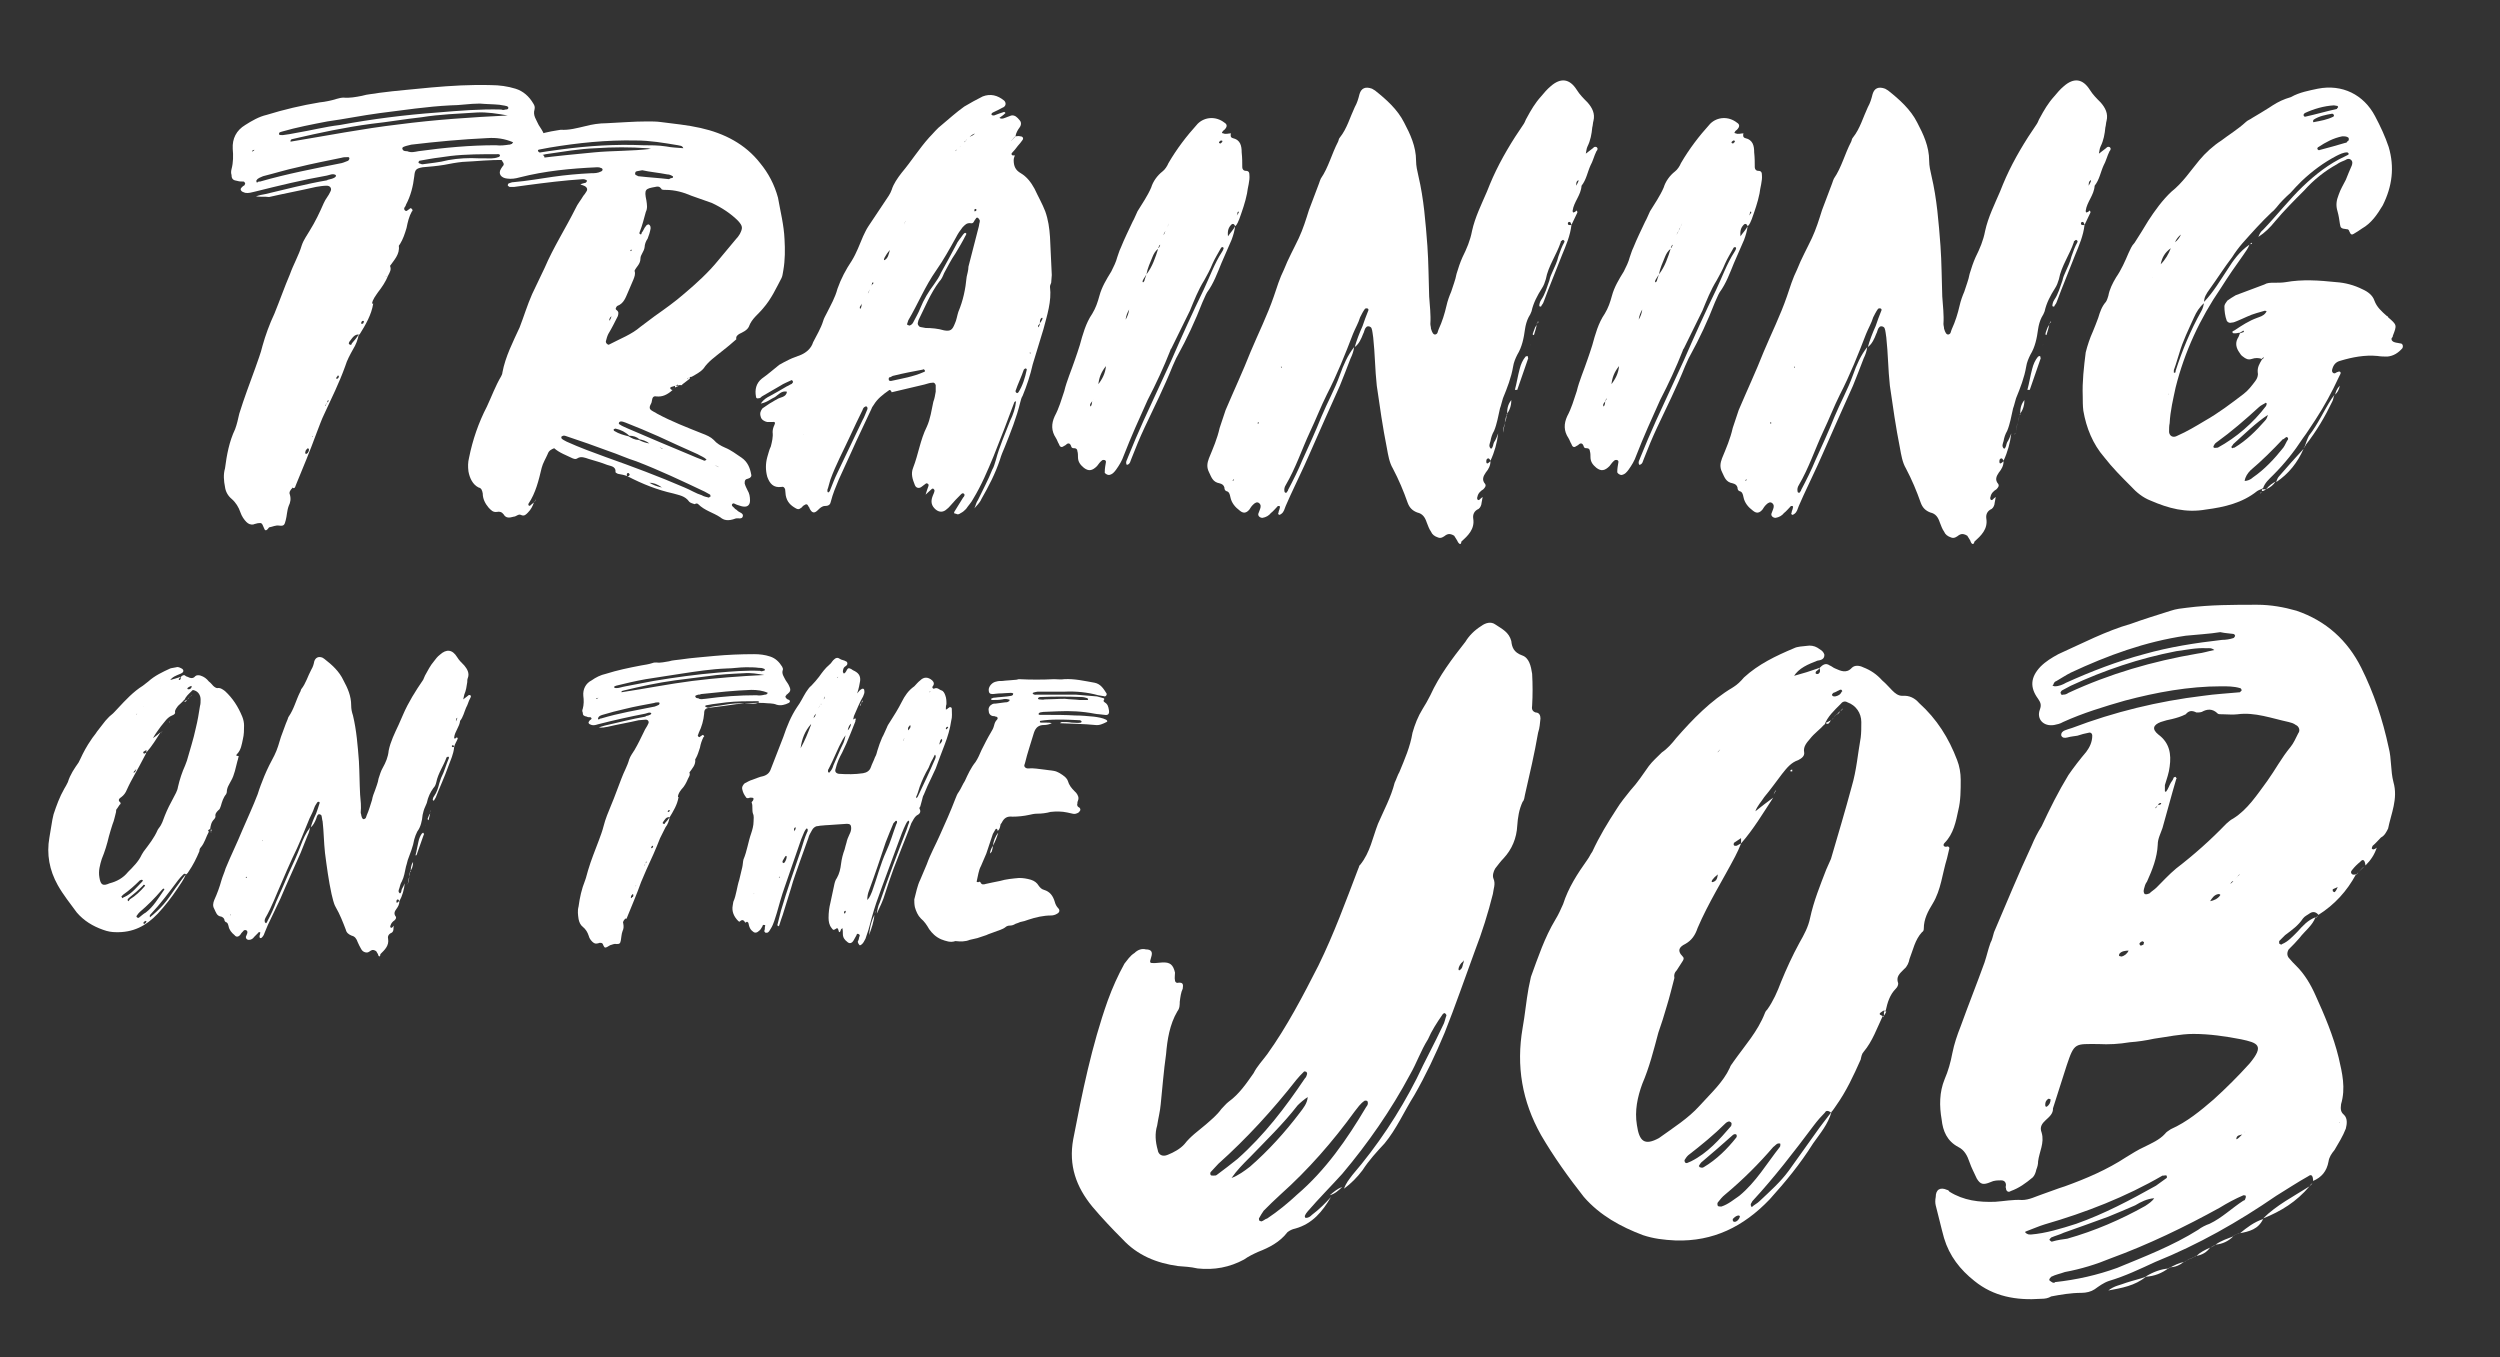 <svg xmlns="http://www.w3.org/2000/svg" xmlns:xlink="http://www.w3.org/1999/xlink" id="Vrstva_1" x="0px" y="0px" viewBox="0 0 420 228" style="enable-background:new 0 0 420 228;" xml:space="preserve"><rect x="0" y="0" width="420" height="228" fill="#333333" stroke="none"/><style type="text/css">	.st0{enable-background:new    ;}	.st1{fill:#FFFFFF;}</style><g class="st0">	<path class="st1" d="M44.3,88.6c-0.3-0.7-0.3-0.8-1-0.7C43,88,42.8,88,42.6,88.1c-0.5,0.1-0.9-0.1-1.2-0.4c-0.4-0.4-0.8-1-1-1.6  c-0.3-0.9-0.8-1.7-1.5-2.3c-0.6-0.5-1-1.2-1.1-2c-0.2-1-0.3-2.1,0-3.1c0.3-2.3,0.7-4.5,1.7-6.6c0.3-0.8,0.5-1.7,0.7-2.6  c0.8-2.6,1.8-5.2,2.7-7.7c0.4-1.2,0.9-2.4,1.2-3.7c0.5-1.8,1.2-3.7,2-5.4c0.9-2.2,1.7-4.5,2.6-6.6c0.6-1.7,1.5-3.2,2-4.9  c0.3-0.9,0.9-1.7,1.3-2.4c1-1.6,1.7-3.1,2.4-4.7c0.3-0.7,0.8-1.2,1.1-1.9c0.3-0.5,0-1-0.6-1c-0.6,0-1.2,0.1-1.8,0.2  c-2.6,0.6-5.3,1.1-7.9,1.7C44.5,33,43.8,33.1,43,33c0.5-0.2,1-0.3,1.6-0.4c3.4-0.8,6.8-1.7,10.3-2.3c0.1,0,0.1-0.1,0.2-0.1  c1-0.2,1.5-0.5,1.3-0.8c-0.5-0.3-1,0-1.5,0.1c-4,0.7-8.1,1.7-12.1,2.7c-0.5,0.1-1,0.3-1.6,0.2c-0.3-0.1-0.6-0.2-0.7-0.4  c-0.2-0.3,0.1-0.5,0.3-0.7c0.1-0.1,0.2-0.1,0.3-0.2c0-0.1,0.1-0.3,0.1-0.3c-0.1-0.2-0.2-0.3-0.3-0.3c-0.3,0-0.7,0-1-0.1  c-0.7-0.1-1-0.3-1-1c-0.1-0.3-0.1-0.6,0-1c0.3-1.1,0.3-2.3,0.2-3.4c-0.1-1.7,0.6-3.1,2.1-4c1.1-0.7,2.3-1.4,3.6-1.7  c2.9-0.9,5.9-1.6,8.9-2.1c1-0.1,1.9-0.3,2.9-0.6c0.3-0.1,0.8-0.2,1.1-0.2c1,0.1,2.1-0.1,3.1-0.3c1-0.3,1.9-0.3,2.9-0.5  c3-0.4,5.9-0.6,8.7-0.9c3.4-0.3,6.7-0.5,10.1-0.4c1.4,0,2.8,0.2,4.1,0.6c1.3,0.4,2.3,1.3,3,2.5c0.2,0.3,0.3,0.6,0.2,1  c-0.3,1,0.3,1.7,0.7,2.6c0.3,0.5,0.7,1,0.9,1.6c0.4,0.9,0.3,1.3-0.5,2c-0.1,0.1-0.3,0.2-0.3,0.3c-0.3,0.3-0.3,0.5,0,0.7  c0.2,0.3,0.4,0.3,0.7,0.5c0.3,0.3,0.2,0.6-0.2,0.8c-1,0.5-1.9,0.8-3,0.4c-1.1-0.4-2.2-0.3-3.3-0.4c-2.4-0.1-4.7,0.2-7.1,0.3  c-1,0.1-2.1,0.3-3.1,0.5c-1.2,0.2-2.4,0.3-3.6,0.4c-1.1,0.2-1.3,0.4-1.4,1.5c-0.2,1.7-0.6,3.3-1.4,4.8c0,0.1-0.1,0.3-0.2,0.4  s-0.2,0.4,0.1,0.6c0.2,0.1,0.3,0,0.4-0.1c0.2-0.1,0.3-0.2,0.4-0.3c0.2-0.1,0.4,0.2,0.4,0.3c0,0.1,0,0.2-0.1,0.2  c-0.5,0.9-0.7,1.8-0.9,2.8c-0.3,1-0.6,1.9-1.1,2.7c-0.1,0.1-0.2,0.3-0.2,0.3c0.2,1.4-0.8,2.4-1.5,3.4v-0.1c0.3,0.7,0,1.1-0.3,1.7  c-0.3,0.1-0.5,0.2-0.6,0.3h-0.1c0.3-0.1,0.5-0.2,0.7-0.3c-0.4,1-1,1.9-1.7,2.8c-0.4,0.6-0.9,1.2-1,1.9c0.1,0,0.2,0,0.3,0h-0.1  c-0.3,1.9-1.3,3.6-2.3,5.2c-0.9-0.1-1.2,0.6-1.7,1.2c-0.1,0.2-0.2,0.4,0.1,0.5c0.1,0.1,0.3,0,0.3-0.2c0.4-0.5,0.9-1,1.2-1.6  c-0.2,1-0.5,1.8-1,2.6c-0.5,0.9-1,1.8-1.3,2.8c-1,2.8-2.3,5.4-3.5,8c-0.5,1-0.9,2.2-1.3,3.2c-1.1,3-2.3,5.9-3.5,8.8  c-0.1,0.3-0.2,0.7-0.6,0.4v0.1c-0.3,0.3-0.6,0.7-0.4,1.1c0.2,0.7,0.1,1.3-0.2,1.9c-0.3,0.8-0.3,1.7-0.5,2.4c-0.2,0.8-0.3,1-1.1,0.9  c-0.6-0.1-1.1,0.2-1.7,0.3C44.7,89.3,44.5,89.2,44.3,88.6z M42.5,25.4c0.1-0.1,0.3-0.2,0.3-0.3H43h-0.1c-0.1,0.1-0.3,0.1-0.4,0.1  c-0.1,0.1-0.1,0.2-0.2,0.2C42.4,25.4,42.4,25.5,42.5,25.4z M43.7,30.5c4.5-1.3,9.2-2.2,13.7-3.1c0.4-0.1,0.8-0.3,1.1-0.4  c0.1-0.1,0.2-0.3,0.2-0.3c0-0.3-0.1-0.3-0.3-0.3c-0.3,0-0.7,0-1,0.1c-2.4,0.5-5,1-7.4,1.6c-1.9,0.4-3.8,1-5.8,1.5  c-0.4,0.2-0.9,0.3-1.1,0.7c-0.1,0,0,0.2,0,0.3l0.1,0.1C43.3,30.5,43.5,30.5,43.7,30.5z M49.9,22.3c2.4-0.4,4.7-1,7.2-1.3  c5.4-1,10.9-1.7,16.4-2.1c3.6-0.3,7.2-0.6,10.7-0.5c0.3,0.1,0.4,0.1,0.7,0c0.2,0,0.5,0,0.5-0.3c0-0.2-0.3-0.3-0.4-0.3  c-0.3-0.1-0.7-0.1-1.1-0.2c-1-0.1-2.2-0.1-3.3-0.2c-1.7,0-3.3,0.3-4.9,0.3c-4,0.2-7.9,0.8-11.9,1.3c-3,0.4-5.9,1-8.8,1.4  c-2.6,0.5-5.2,1-7.6,1.7c-0.3,0.1-0.6,0.1-0.5,0.5c0,0.1,0.4,0.1,0.6,0.1C48.2,22.6,49,22.5,49.9,22.3z M67,20.9  c6.1-0.8,12.2-1.2,18.3-1.5c-1.7-0.3-3.5-0.6-5.2-0.5c-3.1,0.2-6.2,0.3-9.3,0.8c-2.8,0.3-5.6,0.8-8.4,1.1c-4.5,0.6-8.7,1.5-13,2.5  c-0.3,0.1-0.6,0-0.6,0.5C54.9,22.8,61,21.6,67,20.9z M51.7,76.1c0.1-0.2,0.2-0.3,0.2-0.5c0-0.1,0-0.2,0-0.2c-0.2-0.1-0.3-0.1-0.3,0  c-0.2,0.2-0.3,0.3-0.3,0.6c-0.1,0,0,0.2,0.1,0.3C51.5,76.2,51.6,76.2,51.7,76.1z M52.6,73.3L52.6,73.3h-0.2  C52.4,73.4,52.5,73.4,52.6,73.3C52.6,73.4,52.6,73.3,52.6,73.3z M54.8,68c0-0.1,0.1-0.2,0.1-0.3c0.1-0.1,0.2-0.2,0.3-0.3v-0.1  c0-0.1-0.1-0.1-0.2,0.1c0,0.1,0,0.2-0.1,0.3C54.8,67.8,54.8,67.8,54.8,68c-0.1,0-0.2,0-0.2,0.1C54.7,68.2,54.7,68.1,54.8,68z   M56.9,63.3c0.1-0.1,0-0.2-0.1-0.2s-0.1,0-0.1,0.1c-0.1,0.1-0.2,0.2-0.2,0.3c0,0.2,0.1,0.2,0.2,0.1C56.9,63.5,56.9,63.4,56.9,63.3z   M61.1,54.1c0.1-0.1,0-0.2-0.1-0.2c-0.2,0-0.3,0.2-0.3,0.3c-0.1,0.1,0,0.2,0.1,0.2C61,54.4,61.1,54.3,61.1,54.1z M70.3,25.4  c4.4-0.6,8.6-1,13-1c0.8,0.1,1.5,0,2.2-0.1c0.3,0,0.5,0,0.7-0.4c-1.4-0.6-2.8-0.8-4.3-0.7c-4.3,0.2-8.6,0.6-12.8,1.1  c-0.3,0.1-0.5,0.1-0.8,0.2c-0.3,0.1-0.8,0.2-0.7,0.5c0.1,0.4,0.5,0.4,0.8,0.4C69.1,25.7,69.7,25.5,70.3,25.4z M75.3,26.9  c1.7-0.3,3.4-0.4,5.2-0.3c0.2,0,0.5,0,0.9,0c0.8,0,1.5,0.1,2.3-0.2c0.1,0,0.2-0.1,0.3-0.2c0-0.3-0.2-0.3-0.3-0.3  c-2.7,0-5.4,0-8,0.3c-1.2,0.2-2.4,0.3-3.5,0.5c-0.6,0.1-1.1,0.2-1.7,0.3c-0.1,0-0.2,0.2-0.2,0.3c0,0.1,0.2,0.2,0.3,0.2  c0.2,0.1,0.3,0.1,0.4,0.1C72.3,27.4,73.8,27.3,75.3,26.9z"></path>	<path class="st1" d="M121,86.9c-1.2-0.8-2.6-1.1-3.7-2.2c-0.2-0.2-0.4-0.1-0.6,0c-0.3-0.1-0.7-0.2-0.9-0.4c-0.7-1-1.7-1.1-2.7-1.4  c-2.7-0.6-5.2-1.6-7.7-2.9c0.1,0,0.2,0,0.3-0.1c0.1-0.1,0.1-0.3,0-0.3c0-0.1-0.2-0.2-0.3-0.1c0,0-0.1,0.1-0.1,0.2  c0,0.1,0,0.3,0.1,0.3c-0.5-0.2-1-0.3-1.6-0.4c-0.2-0.1-0.4-0.2-0.4-0.3c0.1-1-0.9-1-1.4-1.2c-1-0.4-2.1-0.7-3.1-1  c-0.6-0.2-1.3-0.5-1.9-0.1c-0.3,0.2-0.5,0.1-0.8,0c-1-0.5-2.2-0.9-3.1-1.7c-0.5,0.2-0.9,0.4-1.1,1c-0.3,0.7-0.8,1.5-1,2.3  c-0.5,2.1-1,4.2-2.2,6c-0.1,0.1,0,0.2,0,0.3c0.1,0.1,0.3,0.1,0.3,0c0.2-0.2,0.4-0.3,0.6-0.5c-0.2,0.6-0.5,1.2-1,1.7  c-0.3,0.3-0.6,0.7-1.2,0.4c-0.4-0.2-0.8,0.3-1.2,0.3c-0.7,0.2-1.3,0.3-1.7-0.4c-0.3-0.4-0.7-0.5-1.1-0.4c-0.7,0.1-1-0.3-1.4-0.7  c-0.6-0.7-1-1.5-1-2.4c-0.1-0.5-0.2-0.9-0.7-1c-1-0.5-1.5-1.6-1.7-2.7c-0.1-0.8-0.1-1.5,0.1-2.3c0.6-3,1.6-5.9,3-8.6  c0.8-1.7,1.4-3.4,2.4-5.1c0.1-0.2,0.2-0.4,0.2-0.6c0.5-2.7,1.8-5.2,2.9-7.6c0.7-1.8,1.3-3.8,2.1-5.6c0.7-1.5,1.4-2.9,2.1-4.4  c1.5-3.5,3.5-6.6,5.2-10c0.3-0.7,0.9-1.4,1.3-2.1c0.2-0.2,0.3-0.4,0.5-0.7c0.3-0.4,0.1-0.8-0.4-1c-0.2-0.1-0.3-0.1-0.6-0.2  c0.3-0.2,0.6-0.2,0.9-0.3c0.1-0.1,0.2-0.2,0.2-0.3c0-0.1-0.1-0.2-0.2-0.2c-0.2-0.1-0.3-0.1-0.5-0.1c-3.1,0.2-6.3,0.6-9.3,1  c-0.8,0.1-1.5,0.2-2.2,0.3c-0.3,0-0.5,0-0.8,0c-0.2-0.1-0.3-0.2-0.3-0.3c0-0.1,0.1-0.3,0.2-0.3c0.3-0.1,0.5-0.2,0.8-0.2  c2.3-0.2,4.5-0.6,6.6-0.9c2.1-0.3,4.3-0.5,6.4-0.6c0.6,0,1.1,0,1.7-0.3c0.2-0.1,0.3-0.3,0.2-0.4c0-0.1-0.2-0.2-0.3-0.2  c-0.2-0.1-0.4-0.1-0.6-0.1c-4.4,0.2-8.7,0.6-13,1.7c-0.7,0.2-1.4,0.3-2.1,0.2c-1-0.1-1.6-0.8-1-1.7c0.1-0.1,0.1-0.2,0.2-0.3  c0.3-0.3,0.3-0.5,0-0.9c-0.5-0.8-0.3-1.5,0.3-2.1c0.3-0.3,0.8-0.6,1.3-0.8c2.4-1,4.9-1.9,7.6-2.3c0.2,0,0.4-0.1,0.6-0.1  c1.4,0.1,2.8-0.3,4.1-0.6c1.1-0.3,2.4-0.5,3.6-0.5c2.3-0.1,4.5-0.3,6.8-0.3c0.8,0,1.6,0,2.3,0.1c2.3,0.3,4.5,0.5,6.7,1  c4,0.9,7.5,2.7,10,5.9c1.4,1.7,2.4,3.6,3,5.8c0.4,2.3,1,4.6,1.1,7c0.1,1.7,0.1,3.5-0.2,5.2c-0.1,0.4-0.1,0.9-0.3,1.3  c-0.9,1.7-1.7,3.5-3.1,5.1c-0.8,1-1.9,1.7-2.4,3.1c-0.3,0.6-1,0.9-1.6,1.2c-0.3,0.2-0.6,0.4-0.5,0.9c-0.8,0.7-1.6,1.4-2.4,2  c-1.1,0.9-2.3,1.7-3.1,2.9c-0.5,0.6-1.3,1-2,1.4c-0.3,0-0.4,0.1-0.3,0.3c-0.4,0.3-0.9,0.7-1.3,1v0.1c-0.3,0-0.5,0-0.7,0v-0.1  c-0.3,0.2-0.8,0.3-1.1,0.4c-0.3,0.1-0.3,0.3,0.2,0.6h-0.1c-0.8,0.7-1.6,1.1-2.6,1c-0.5-0.1-0.7,0.1-0.8,0.8c0,0.4-0.5,0.8-0.3,1.3  c0.3,0.4,0.8,0.5,1.2,0.8c2.4,1.3,5,2.3,7.5,3.3c0.8,0.3,1.5,0.6,2,1.1c0.5,0.6,1.2,1,1.9,1.3c1,0.4,1.9,1.1,2.8,1.7  c1,0.7,1.4,1.7,1.6,2.8c0.1,0.3-0.1,0.6-0.5,0.7c-0.5,0.1-0.6,0.3-0.6,0.8c0.1,0.4,0.3,0.8,0.5,1.2c0.3,0.5,0.4,1,0.4,1.7  c0,0.7-0.4,1.1-1.1,1c-0.3,0-0.7-0.2-1.1-0.3c-0.3-0.1-0.6-0.4-0.8-0.1c-0.2,0.3,0.3,0.5,0.5,0.8c0.2,0.1,0.3,0.2,0.4,0.3  c0.3,0.3,1,0.4,0.9,0.9c-0.1,0.6-0.8,0.3-1.2,0.4C122.3,87.6,121.6,87.4,121,86.9z M89.7,25.8c1.6-0.3,3.1-0.5,4.6-0.7  c4.5-0.6,9.1-0.9,13.7-0.7c1.3,0,2.6,0,3.9,0.2c1,0.2,1.8,0.2,2.9,0.3c-0.2-0.5-0.6-0.4-0.9-0.5c-2.4-0.4-4.7-0.8-7.1-0.8  c-4.9-0.1-9.7,0.4-14.5,1.2c-1.1,0.2-2.2,0.4-3.3,0.7c0,0-0.1,0.2-0.2,0.3c0.1,0,0.2,0.1,0.3,0.1C89.4,25.9,89.5,25.8,89.7,25.8z   M90.1,83.7L90.1,83.7c-0.1,0.3-0.3,0.5-0.3,0.7C89.9,84.2,90,84,90.1,83.7z M90.1,83.7L90.1,83.7L90.1,83.7z M99.8,25.6  c3.1-0.3,6.4-0.2,9.6-0.6c-0.3,0-0.4-0.1-0.7-0.1c-2.8-0.2-5.7-0.2-8.6,0c-2.8,0.1-5.6,0.6-8.4,1c-0.4,0.1-0.9,0.2-1.2,0.3  c-0.1,0.1-0.2,0.1-0.2,0.2c0,0,0,0.1,0.1,0.2C93.5,26.2,96.7,25.9,99.8,25.6z M119.4,83.4c0-0.1-0.1-0.2-0.1-0.3  c-0.3-0.2-0.6-0.3-0.9-0.5c-3.8-1.8-7.6-3.6-11.5-5.1c-1.6-0.5-3.1-1.2-4.6-1.7c-2.4-0.9-4.7-1.7-7.1-2.5c-0.3-0.1-0.5-0.2-0.8,0  c-0.1,0-0.1,0.2-0.1,0.3c0.2,0.3,0.6,0.4,0.9,0.6c2.2,1,4.4,1.8,6.6,2.6c4.5,1.6,8.8,3.2,13.2,5.1c1,0.4,1.9,1,2.9,1.3  c0.3,0.2,0.8,0.3,1.2,0.4C119.2,83.5,119.3,83.4,119.4,83.4z M96.5,69.5L96.5,69.5v0.2V69.5z M98.3,77.7L98.3,77.7L98.3,77.7z   M98.5,77.8L98.5,77.8L98.5,77.8z M100.3,78.4C100.3,78.4,100.4,78.4,100.3,78.4C100.4,78.4,100.3,78.4,100.3,78.4z M100.4,78.5  L100.4,78.5L100.4,78.5z M102.5,57.8c1.7-0.9,3.6-1.6,5.1-2.9c0.8-0.6,1.6-1.2,2.4-1.8c1.7-1.2,3.4-2.4,5-3.8c2-1.7,4-3.5,5.7-5.6  c1-1.2,2-2.4,3-3.6c0.3-0.3,0.4-0.5,0.6-0.8c0.5-1,0.5-1.3-0.3-2.2c-1.2-1.2-2.7-2.2-4.4-3c-1.1-0.4-2.3-0.8-3.4-1.2  c-1.4-0.6-2.8-1-4.4-1c-0.3,0-0.7,0-0.7-0.2c-0.3-0.4-0.6-0.4-1-0.3c-1.7,0.3-1.9,0.4-1.5,2.3c0.1,0.7,0.2,1.3-0.1,1.9  c-0.3,1.1-0.6,2.3-1,3.3c-0.1,0.2-0.1,0.4,0,0.4c0.2,0.2,0.3,0,0.3-0.2c0.3-0.3,0.4-0.8,0.7-1.1c0.1-0.2,0.3-0.3,0.5-0.3  c0.3,0.2,0.3,0.4,0.3,0.7c-0.1,0.6-0.3,1.2-0.5,1.7c-0.3,0.4-0.5,1-0.5,1.4c-0.1,0.8-0.7,1.3-0.7,1.9c0,1-0.7,1.4-1,2.1  c0.2,0.5,0,1-0.2,1.5c-0.3,0.7-0.6,1.4-0.9,2.1c-0.4,0.9-0.7,1.9-1.8,2.3l-0.1,0.1c-0.1,0.2-0.3,0.4,0,0.6c0.4,0.3,0.3,0.6,0.2,1  c-0.5,1-1,2-1.6,3c-0.2,0.4-0.3,0.8-0.4,1.2c-0.1,0.3,0.3,0.7,0.6,0.6C102.3,57.9,102.4,57.8,102.5,57.8z M102.5,53.7  c0.1-0.2,0.2-0.3,0.2-0.6c-0.1,0.2-0.3,0.3-0.3,0.5c0,0-0.1,0.1,0,0.2C102.5,53.9,102.5,53.9,102.5,53.7z M109.1,74.5L109.1,74.5  c-0.5-0.4-1.1-0.6-1.7-0.7c-0.4-0.4-1-0.6-1.7-0.6c-0.6-0.6-1.4-1-2.3-1.2c-0.1,0-0.2,0.1-0.3,0.1c0,0.1,0,0.3,0.1,0.3  c0.8,0.5,1.6,0.7,2.4,0.9c0.5,0.3,1,0.6,1.7,0.6C107.9,74.2,108.4,74.4,109.1,74.5L109.1,74.5z M118.7,77.2c-0.4-0.4-1-0.6-1.5-0.9  c-2.2-1-4.5-2-6.6-3c-1.8-0.8-3.7-1.6-5.5-2.3c-0.3-0.1-0.5-0.2-0.8-0.2c-0.1,0-0.3,0.1-0.3,0.2c-0.1,0.1,0,0.3,0.1,0.3  c0.4,0.3,1,0.5,1.4,0.7c3.5,1.5,7,3,10.4,4.4c0.7,0.3,1.4,0.6,2.2,0.9C118.3,77.4,118.4,77.5,118.7,77.2z M106.2,42  C106.1,42,106.1,42,106.2,42c-0.2-0.1-0.3,0-0.3,0.1l0.1,0.1C106.1,42.1,106.1,42,106.2,42z M113,29.9L113,29.9  c0.1-0.2,0.1-0.3,0-0.3c-0.3-0.2-0.6-0.3-0.9-0.3c-1.5-0.3-2.9-0.4-4.2-0.7c-0.4,0.1-0.7,0.1-1,0.2c-0.1,0-0.2,0.2-0.2,0.3  c0,0.1,0,0.2,0.1,0.3c0.2,0.1,0.3,0.1,0.4,0.2c1.7,0.2,3.5,0.3,5.2,0.5C112.7,29.9,112.8,29.9,113,29.9z M109.1,81.1  c-0.3-0.1-0.7-0.3-1-0.3H108h0.1C108.4,80.8,108.7,80.9,109.1,81.1c0.5,0.3,1.1,0.6,2.1,0.8C110.4,81.3,109.7,81.1,109.1,81.1z   M110.8,75.1L110.8,75.1L110.8,75.1c0.2,0.2,0.4,0.3,0.6,0.3C111.2,75.3,110.9,75.2,110.8,75.1z M112.7,65.5  c-0.1,0.2-0.2,0.3-0.3,0.3h-0.1C112.5,65.7,112.6,65.5,112.7,65.5z M113.4,65.2c-0.3,0.1-0.4,0.2-0.7,0.3  C112.9,65.4,113.1,65.3,113.4,65.2z M113.4,64.8c0.2,0,0.4,0,0.7,0c-0.3,0.1-0.5,0.2-0.7,0.3C113.4,65,113.4,64.9,113.4,64.8z   M113.8,76.5L113.8,76.5L113.8,76.5z M115.7,63.4c-0.2,0.2-0.3,0.3-0.3,0.3C115.5,63.7,115.6,63.6,115.7,63.4z M120.8,78.5  L120.8,78.5c-0.3-0.2-0.5-0.3-0.8-0.3C120.2,78.2,120.4,78.3,120.8,78.5L120.8,78.5z"></path>	<path class="st1" d="M160.5,85.7c0.4-0.7,0.9-1.4,1.3-2.1c0.2-0.2,0.3-0.4,0.2-0.6c-0.3-0.3-0.5,0-0.7,0.2c-0.5,0.5-1,1-1.5,1.6  c-0.3,0.3-0.4,0.5-0.7,0.7c-0.6,0.6-1.3,0.6-1.9,0.1c-0.7-0.6-0.9-1.3-0.5-2.3c0.1-0.3,0.3-0.6,0.3-0.9c0-0.1-0.1-0.2-0.2-0.3  c0,0-0.1,0-0.2,0c-0.3,0.3-0.6,0.5-1.1,1c0.2-0.6,0.3-1,0.5-1.5c0-0.1,0-0.3-0.1-0.3c-0.1-0.1-0.2-0.1-0.3-0.1  c-0.3,0.2-0.5,0.4-0.8,0.6c-0.4,0.3-0.9,0.2-1.1-0.3c-0.4-1-0.7-1.9-0.3-2.9c0.9-2.3,1.2-4.7,2.3-6.9c0.6-1.3,0.8-2.8,1.1-4.2  c0.2-0.5,0.3-1.1,0.4-1.7c0-0.3,0-0.8,0-1.1c-0.1-0.3-0.3-0.5-0.6-0.4c-0.4,0-0.9,0.2-1.3,0.3c-1.8,0.4-3.7,0.9-5.5,1.3  c-0.1-0.3-0.3-0.5-0.5-0.3c-1,0.7-1.9,1.4-2.5,2.4c-0.2,0.3-0.3,0.4-0.4,0.7c-1.1,2.4-2.3,4.8-3.4,7.3c-0.7,1.5-1.4,3.1-2.1,4.6  c-0.5,1.2-1,2.4-1.3,3.6c-0.1,0.5-0.3,0.8-1,0.8c-0.5,0-0.9,0.4-1.2,0.7c-0.6,0.6-1,0.5-1.4-0.3c0-0.1,0-0.1-0.1-0.2  c-0.3-0.6-0.4-0.6-1-0.2c-0.1,0.1-0.2,0.3-0.3,0.3c-0.3,0.3-0.6,0.3-0.9,0.1c-0.9-0.5-1.5-1.1-1.7-2.2c0-0.3-0.1-0.7-0.1-1  c-0.1-0.3-0.3-0.5-0.6-0.4c-1.4,0.2-2-0.6-2.4-1.7c-0.3-1.1-0.3-2.2,0-3.3c0.2-0.6,0.3-1.2,0.6-1.8c0.2-0.8,0.4-1.6,0.3-2.4  c0-0.4,0.1-0.8,0.3-1.2c0.2-0.4,0.1-0.6-0.4-0.5c-0.3,0-0.5,0-0.8,0c-0.5-0.1-1-0.4-1.1-0.9c-0.2-0.6,0-1,0.3-1.4  c0.5-0.3,1.1-0.8,1.7-1.1c0.3-0.2,0.5-0.3,0.7-0.4c0.5-0.4,1.6-0.3,1.7-1.3c-0.9-0.2-1.4,0.5-2,0.9c-0.7,0.3-1.3,0.9-2.4,1.1  c0.5-0.7,1-1,1.6-1.3c0.9-0.5,1.8-1,2.8-1.6c0.3-0.1,0.5-0.3,0.8-0.4c0.1-0.1,0.3-0.3,0.2-0.4c0-0.2-0.3-0.3-0.3-0.2  c-0.6,0.3-1.2,0.5-1.8,0.9c-1,0.6-2.1,1.2-3.1,1.8c-0.2,0.2-0.3,0.3-0.5,0.3c-0.3,0.1-0.5,0-0.5-0.3c-0.2-1.1,0-2.2,1-3  c1-0.7,1.9-1.5,2.9-2.3c0.5-0.3,1.1-0.6,1.7-0.9c0.6-0.3,1.3-0.5,2-0.8c0.9-0.4,1.7-1.1,2-2.1c0.6-1.2,1.3-2.3,1.7-3.6  c0.1-0.4,0.4-0.9,0.6-1.3c0.7-1.4,1.4-2.6,1.8-4.1c0.6-1.7,1.4-3.2,2.4-4.7c0.8-1.3,1.3-2.7,1.9-4.1c0.3-0.6,0.5-1.1,0.9-1.7  c1.1-1.7,2.3-3.4,3.4-5.1c0.2-0.3,0.4-0.7,0.5-1c0.3-1,1-2,1.7-2.9c1.6-1.9,2.9-4,4.6-5.9c0.7-0.7,1.3-1.5,2.1-2.1  c1.2-1,2.4-2.1,3.8-3.1c1-0.6,2.1-1.2,3.1-1.7c1.3-0.5,2.5-0.2,3.6,0.7c0.4,0.4,0.3,1-0.3,1.2c-0.5,0.3-1,0.5-1.6,0.8  c-0.2,0.1-0.3,0.3-0.2,0.4c0.1,0.1,0.3,0.1,0.4,0.1c0.3-0.1,0.5-0.2,0.8-0.3c0.3-0.1,0.6-0.2,0.9-0.3c0.2,0.1,0.3,0.2,0.1,0.3  c-0.3,0.3-0.5,0.4-0.9,0.7c0.4,0.3,0.9,0,1.2-0.1c0.3-0.1,0.5-0.2,0.8-0.3c0.6-0.1,1,0.3,1.4,0.8c0.3,0.3,0.3,0.8,0,1.2  c-0.3,0.4-0.6,0.9-0.7,1.5c-0.1,0.1-0.3,0.2-0.3,0.3c-0.1,0.1-0.2,0.2-0.3,0.3c-0.1,0.2-0.2,0.3-0.3,0.3c0.2-0.1,0.3-0.2,0.3-0.3  c0.2-0.1,0.3-0.2,0.3-0.3c0.1-0.1,0.3-0.2,0.3-0.3c0.3,0,0.5-0.1,0.8,0c0.4,0,0.6,0.3,0.4,0.6c-0.3,0.4-0.5,0.7-0.8,1  c-0.3,0.4-0.6,0.8-1,1.2c-0.1,0.1-0.1,0.3,0.1,0.4c0.1,0,0.3,0,0.4,0c-0.1,0.3-0.2,0.5-0.2,0.8c0,1,0.3,1.7,1.2,2.2  c1,0.6,1.7,1.5,2.3,2.6c0.6,1.3,1.3,2.5,1.8,3.8c0.5,1.4,0.7,2.8,0.8,4.3c0.1,2.1,0.2,4.3,0.3,6.4c0,0.4-0.1,0.9-0.1,1.3  c-0.1,0.3-0.2,0.4-0.2,0.7c0.3,2.4-0.5,4.8-1.1,7.1c-0.6,2-1.2,3.9-1.8,5.9c-0.4,1.8-1,3.6-1.7,5.3c-0.2,0.3-0.3,0.7-0.4,1.1  c-0.6,2.5-1.6,5-2.6,7.5c-0.3,0.7-0.6,1.4-0.8,2.1c-0.8,2.4-1.9,4.5-3.1,6.6c-0.3,0.7-0.8,1.1-1.2,1.6c0.2-0.4,0.3-1,0.6-1.4  c0.8-1.7,1.7-3.3,2.4-5.1c0.3-0.5,0.4-1,0.6-1.6c0.6-2.3,1.6-4.5,2.4-6.6c0.5-1,0.9-2.2,1-3.3c-0.2,0.1-0.3,0.1-0.3,0.2  c-1.1,3-2.3,6.1-3.5,9.1c-1,2.4-2,4.8-3.4,7.1c-0.3,0.6-0.8,1.1-1.2,1.7c-0.3,0.3-0.5,0.5-0.9,0.7c-0.3,0.2-0.5,0.3-0.8,0.1  C160.1,86.3,160.3,86,160.5,85.7z M134.9,73C135,73,135,72.9,134.9,73C134.9,72.8,134.9,72.8,134.9,73C134.8,73,134.9,73,134.9,73  C134.9,73.1,134.9,73.1,134.9,73z M139.4,82.5c0.4-1,0.8-2.1,1.3-3.1c1.4-2.9,2.8-5.9,4.2-8.8c0.3-0.5,0.5-1.1,0.8-1.8  c0.1-0.1,0-0.3,0-0.4c-0.1-0.1-0.2-0.2-0.3-0.1c-0.3,0.1-0.4,0.3-0.5,0.6c-0.7,1.4-1.4,2.9-2.1,4.4c-1.1,2.4-2.4,4.8-3.3,7.3  c-0.2,0.6-0.3,1.2-0.5,1.7c0,0.2,0,0.4,0.1,0.4C139.2,82.8,139.3,82.6,139.4,82.5z M144.8,51c-0.1,0.3-0.5,0.5-0.3,0.9  C144.8,51.6,144.7,51.3,144.8,51z M146.1,48.6c0.1-0.2,0.3-0.4,0.3-0.6c0.1-0.2,0.2-0.3,0.3-0.3c0-0.1,0-0.2,0-0.3  c-0.1,0-0.1,0.1-0.2,0.2c0,0.2-0.1,0.3-0.1,0.4C146.4,48.2,146.3,48.4,146.1,48.6c-0.1,0.3-0.2,0.5-0.3,0.7  C146,49.1,146,48.9,146.1,48.6z M149.5,42L149.5,42L149.5,42c-0.8,0.9-1.2,1.8-0.9,1.7C149.2,43.4,149.3,42.7,149.5,42z   M155.2,62.5c0.1,0,0.2-0.1,0.2-0.2c-0.1-0.3-0.3-0.3-0.4-0.2c-1.6,0.3-3.2,0.6-4.8,1c-0.3,0-0.5,0.3-0.8,0.3  c-0.1,0.1-0.1,0.2-0.1,0.3c0,0.3,0.2,0.3,0.4,0.3C151.5,63.6,153.4,63.3,155.2,62.5z M149.8,65.9L149.8,65.9L149.8,65.9L149.8,65.9  z M150.5,40L150.5,40L150.5,40z M152.2,37.1L152.2,37.1c-0.2,0.2-0.3,0.4-0.3,0.6C151.9,37.5,152.1,37.2,152.2,37.1z M160.4,54.4  c0.3-0.6,0.4-1.4,0.6-2c0.8-1.9,1.2-3.8,1.4-5.9c0.1-0.5,0.3-1.1,0.3-1.7c0.6-2.2,1.1-4.4,1.7-6.6c0.1-0.3,0.1-0.7,0.2-0.9  c0-0.2,0-0.3,0-0.3c-0.1-0.2-0.2-0.3-0.3-0.4c-0.2-0.1-0.3,0-0.4,0.2c-0.3,0.3-0.3,0.8-0.8,0.7c-0.7-0.1-1,0.3-1.4,0.7  c-0.4,0.5-0.8,1.1-1.1,1.7c-1,1.8-2.1,3.8-3.3,5.5c-1.9,2.7-3.1,5.7-4.7,8.4c-0.1,0.2-0.1,0.4-0.2,0.6c0,0.1,0,0.2,0.1,0.2  s0.2,0.1,0.3,0.1c0.3-0.1,0.5-0.3,0.6-0.5c0.4-0.8,0.9-1.6,1.2-2.4c0.6-1.5,1.4-2.8,2.3-4c0.5-0.7,0.9-1.3,1.2-2  c0.9-1.6,1.7-3.1,2.5-4.6c0.3-0.7,0.8-1.2,1.2-1.8c0.2-0.2,0.3-0.4,0.5-0.2c0.1,0,0,0.3-0.1,0.4c-0.5,1-1.1,2-1.7,3  c-0.7,1-1.3,2.2-1.9,3.3c-0.2,0.5-0.4,1-0.8,1.4c-1.5,2-2.4,4.3-3.5,6.5c0,0.1-0.1,0.3-0.1,0.4c-0.1,0.3,0.1,0.5,0.3,0.7  c0.3,0.1,0.6,0.1,1,0.2c1,0,2.1,0.1,3.1,0.4C159.7,55.7,160,55.4,160.4,54.4z M160.5,25.4c0.1-0.1,0.2-0.2,0.3-0.3  c0.2-0.2,0.3-0.3,0.3-0.3c0.2-0.1,0.3-0.3,0.3-0.3c0.1-0.1,0.3-0.3,0.3-0.3c0.1-0.1,0.2-0.2,0.3-0.3c0.1-0.1,0.2-0.2,0.3-0.3  c0.1-0.2,0.2-0.3,0.3-0.3c0.2-0.2,0.3-0.3,0.3-0.3c0.4-0.2,0.7-0.3,1-0.7v0.1c-0.4,0.1-0.7,0.3-1,0.6c-0.1,0.1-0.2,0.3-0.3,0.3  c-0.2,0.1-0.3,0.2-0.3,0.3c-0.2,0.1-0.3,0.2-0.3,0.3c-0.1,0.2-0.3,0.3-0.3,0.3c-0.1,0.2-0.3,0.3-0.3,0.3c-0.1,0.1-0.2,0.3-0.3,0.3  c-0.1,0.1-0.2,0.3-0.3,0.3C160.6,25.2,160.5,25.3,160.5,25.4c-0.1,0.2-0.3,0.3-0.3,0.3C160.2,25.6,160.3,25.5,160.5,25.4z   M163.4,85.9 M164,35.4c0.1-0.2,0-0.3-0.1-0.3s-0.2,0.1-0.2,0.1c0,0.1,0,0.2,0,0.3C163.9,35.5,164,35.4,164,35.4z M171.1,65.9  c0.7-1.1,1.1-2.4,1.4-3.8c0-0.1-0.1-0.2-0.2-0.2s-0.2,0.1-0.3,0.2c-0.4,1.2-1,2.4-1.4,3.6c0,0.1,0.1,0.3,0.2,0.3  C170.9,66.1,171,66,171.1,65.9z M173.2,59.3C173.2,59.3,173.2,59.3,173.2,59.3C173.1,59.3,173.1,59.3,173.2,59.3  c-0.2-0.1-0.2-0.1-0.2,0C173,59.4,173.1,59.4,173.2,59.3z M173.7,57.8L173.7,57.8L173.7,57.8L173.7,57.8z M174.6,54.7  c0.1-0.1,0.1-0.3,0.1-0.4c0.4-0.5,0.6-1,0.3-0.9c-0.3,0.2-0.3,0.6-0.3,0.9c-0.1,0.2-0.2,0.3-0.3,0.4c0,0.1,0,0.2,0,0.3  C174.5,54.9,174.6,54.8,174.6,54.7z"></path>	<path class="st1" d="M185.6,79.3c0-0.6,0.1-1.1,0.2-1.7c0-0.3-0.3-0.4-0.6-0.3c-0.4,0.3-0.6,0.6-0.9,1c-0.8,0.8-1.4,0.9-2.2,0.3  c-0.6-0.5-1-1-1-1.8c0-0.3,0-0.7-0.1-1c0-0.3-0.2-0.5-0.5-0.5c-0.2,0-0.4,0-0.5-0.2c-0.1-0.3-0.2-0.6-0.5-0.6  c-0.3,0-0.4,0.3-0.7,0.4c-0.4,0.3-0.7,0.3-0.9-0.3c-0.2-0.3-0.3-0.7-0.5-1c-0.8-1.2-0.8-2.4-0.2-3.7c0.7-1.3,1.1-2.7,1.6-4.2  c0.4-1.7,1.2-3.5,1.8-5.3c0.3-0.8,0.5-1.5,0.8-2.4c0.5-1.8,1-3.7,2.1-5.3c0.6-1,0.9-1.9,1.2-3c0.4-1.5,1.2-2.8,2-4.1  c0.4-0.8,0.8-1.6,1-2.4c0.2-0.5,0.3-1,0.6-1.6c0.6-1.5,1.3-2.9,2-4.4c0.3-0.5,0.5-1.1,0.8-1.7c0.8-1.3,1.7-2.6,2.3-4  c0.3-1,1-2,1.9-2.7c0.4-0.3,0.8-0.9,1-1.4c1.4-2.4,3-4.5,4.9-6.6c1.2-1.2,3.1-1.3,4.5-0.2c0.5,0.3,0.5,0.7,0,1.2  c-0.1,0.1-0.3,0.2-0.3,0.3c-0.2,0.2-0.1,0.3,0.1,0.3c0.4,0.2,0.9,0,1.3,0c-0.1,0.3-0.1,0.7,0.3,0.8c1.3,0.3,1.5,1.3,1.5,2.4  c0.1,0.9,0.1,1.7,0.1,2.5c0,0.3,0.2,0.6,0.6,0.6c0.5,0,0.6,0.3,0.6,0.7c0.1,1-0.3,2.1-0.4,3.1c-0.3,1.5-0.8,2.9-1.3,4.3  c-0.2,0.4-0.3,0.9-0.7,1.2c-0.1-0.3-0.3-0.5-0.6-0.3c-0.5,0.5-0.7,1-0.6,2c0.4-0.6,0.9-1.1,1.2-1.7c-0.1,0.8-0.3,1.5-0.6,2.3  c-0.6,1.3-1.1,2.6-1.7,3.9c-0.7,1.7-1.3,3.4-2.4,4.9c-0.3,0.5-0.5,1.1-0.8,1.7c-1.2,3.1-2.6,6.1-4.2,9c-0.3,0.5-0.5,1.1-0.8,1.7  c-1.4,3.5-3.1,6.9-4.7,10.3c-0.8,1.7-1.5,3.4-2.2,5.2c-0.2,0.4-0.2,1-0.8,1.1c-0.3-0.5,0.1-0.9,0.2-1.3c0.8-2,1.7-4.1,2.6-6.1  c1.6-3.4,3.1-6.8,4.7-10.2c1.7-3.9,3.5-7.9,5.4-11.8c1-2.1,1.8-4.4,3.1-6.4c0.1-0.2,0.2-0.3,0.2-0.4c0.1-0.2,0.1-0.3-0.1-0.4  c-0.1,0-0.3,0.1-0.3,0.2c-0.5,0.9-1,1.7-1.4,2.6c-0.4,1-0.9,1.9-1.4,2.8c-1,1.6-1.7,3.4-2.4,5.1c-1,2-2,4.1-3,6.1  c-0.1,0.3-0.3,0.4-0.3,0.6c-1.1,2.8-2.4,5.6-3.8,8.3c-1.4,3.1-2.8,6.2-4,9.3c-0.3,0.9-0.8,1.7-1.3,2.4c-0.3,0.4-0.6,0.8-1.2,0.9  C186,79.8,185.5,79.5,185.6,79.3z M183.5,67.4c0.1-0.2,0.3-0.4,0.3-0.7c0.1-0.3,0.2-0.6,0.3-1c0.1-0.3,0.2-0.7,0.3-1  c0.8-1,1.3-2,1.4-3.2v-0.1v0.1c-0.8,1-1.2,2-1.3,3.3c-0.2,0.3-0.3,0.6-0.3,1c-0.1,0.3-0.3,0.7-0.3,1  C183.8,66.9,183.6,67.2,183.5,67.4c-0.2,0.3-0.5,0.5-0.3,0.9C183.5,68,183.4,67.7,183.5,67.4z M188.8,54.4c0.1-0.3,0.2-0.4,0.3-0.7  c0.3-0.5,0.5-1,0.6-1.7c-0.3,0.5-0.5,1-0.6,1.7C189.1,54,188.9,54.2,188.8,54.4L188.8,54.4L188.8,54.4z M192.3,47  c0.1-0.3,0.2-0.6,0.3-0.9c1-1.3,1.5-2.8,2-4.4c0.1-0.1,0.2-0.2,0.2-0.3c0.1-0.1,0.1-0.2,0.1-0.3c-0.1,0.1-0.2,0.2-0.2,0.3  c-0.1,0.1-0.1,0.3-0.1,0.4c-0.5,0.3-0.8,0.9-1,1.4c-0.4,1-0.8,1.8-1,2.9c-0.2,0.3-0.3,0.5-0.5,0.8c-0.2,0.3-0.2,0.6,0,0.5  C192.1,47.4,192.3,47.2,192.3,47z M195.8,38.8c0.1-0.2,0.2-0.4,0.3-0.6c0.1-0.3,0.2-0.4,0.3-0.7c-0.1,0.2-0.2,0.4-0.3,0.7  C196,38.4,195.9,38.6,195.8,38.8c-0.2,0.3-0.3,0.4-0.3,0.7C195.6,39.2,195.7,39.1,195.8,38.8z M205.3,23.9c0-0.1,0.1-0.2,0.1-0.2  c-0.1-0.1-0.3-0.1-0.3-0.1c-0.1,0.1-0.3,0.2-0.3,0.3V24c0.1,0.1,0.2,0.1,0.3,0.1C205.1,24,205.2,24,205.3,23.9z M208.1,35.8  c0-0.1,0-0.2,0-0.2c-0.1-0.1-0.1-0.1-0.2,0.1c0,0.2-0.1,0.3-0.1,0.5C207.9,36,208,35.8,208.1,35.8z"></path>	<path class="st1" d="M244.8,90.8c-0.2-0.3-0.3-0.5-0.5-0.8c-0.5-0.3-0.9-0.4-1.4-0.1c-0.4,0.3-0.8,0.6-1.3,0.4  c-0.6-0.2-1-0.5-1.2-1c-0.3-0.4-0.5-1-0.7-1.5c-0.3-0.9-0.7-1.5-1.6-1.7c-0.8-0.3-1.3-0.8-1.6-1.6c-0.7-2-1.5-3.9-2.5-5.8  c-0.6-1-0.8-2.3-1-3.4c-0.7-3.5-1.2-7-1.7-10.5c-0.3-2.7-0.3-5.4-0.6-8.1c-0.1-0.5-0.1-1.1-0.3-1.6c-0.2-0.3-0.7-0.4-0.9-0.1  c-0.3,0.3-0.3,0.8-0.5,1.1c-0.3,0.8-0.7,1.7-1.4,2.2c0.3-1.1,0.8-2.4,1.3-3.5c0.3-0.9,0.6-1.7,1-2.7c0-0.1,0-0.3-0.3-0.3  c-0.1,0-0.2,0-0.3,0.1c-0.3,0.4-0.6,1-0.8,1.4c-0.3,1-0.8,1.8-1.2,2.8c-1.3,3.4-2.7,6.9-4.4,10.2c-1,2-1.8,4.1-2.8,6.2  c-1.4,3-2.4,6.1-4.1,9c-0.2,0.3-0.3,0.7-0.2,1.1c0,0.1,0,0.1,0.1,0.1c0,0.1,0.1,0.1,0.2,0.1c0.1-0.2,0.3-0.3,0.3-0.5  c0.9-1.7,1.7-3.3,2.4-5c1.1-2.4,2.2-4.8,3.2-7.3c1-2.4,2.2-4.5,3.1-7c0.6-1.7,1.3-3.3,2.4-4.7c-0.1,0.7-0.3,1.3-0.6,1.9  c-0.6,1.6-1.2,3.1-1.8,4.6c-1.7,3.8-3.5,7.8-5.2,11.7c-1,2.3-2.1,4.5-3.1,6.7c-0.3,0.6-0.5,1.2-0.8,1.8c-0.2,0.5-0.3,1-0.7,1.3  c-0.1,0.1-0.3,0.2-0.4,0.2c-0.2-0.1-0.2-0.3-0.1-0.4c0-0.3,0.2-0.5,0.2-0.8c0.1-0.1,0-0.3-0.1-0.3c-0.1,0-0.3,0-0.3,0.1  c-0.3,0.3-0.7,0.8-1.1,1.1c-0.3,0.4-0.8,0.7-1.4,0.8c-0.4,0-0.8-0.3-0.7-0.7c0.1-0.3,0.2-0.5,0.3-0.8c0.1-0.3,0.2-0.7-0.2-1  c-0.3-0.2-0.6-0.1-1,0.3c-0.3,0.3-0.4,0.5-0.6,0.8c-0.5,0.6-1,0.7-1.6,0.2c-0.8-0.6-1.4-1.3-1.6-2.3c-0.1-0.5-0.2-0.9-0.7-1  c-0.2-0.1-0.3-0.3-0.3-0.6c-0.1-0.4-0.4-0.6-0.8-0.7c-1.2-0.2-1.4-1.1-1.8-1.9c-0.4-0.8-0.3-1.5,0-2.3c0.7-1.7,1.4-3.3,1.8-5.1  c0.3-1,0.7-2,1-3c1.4-3.3,2.9-6.5,4.2-9.8c1.3-3.1,2.8-6.1,3.9-9.3c0.5-1.5,1-3.1,1.7-4.5c0.7-1.8,1.7-3.6,2.5-5.3  c0.7-1.5,1.2-3.1,1.7-4.7c0.6-1.5,1.1-3,1.7-4.5c0.1-0.3,0.2-0.6,0.3-0.8c1.3-1.9,1.8-4.1,2.9-6.2c0.1-0.2,0.1-0.5,0.3-0.7  c1.2-1.5,1.7-3.4,2.5-5.1c0.4-0.7,0.6-1.4,0.8-2.2c0.3-1,1-1.3,2.1-0.9c0.2,0.1,0.3,0.2,0.5,0.3c1.9,1.5,3.8,3.2,4.9,5.4  c1,1.9,2,4,2,6.4c0,0.9,0.2,1.7,0.4,2.6c0.9,3.8,1.2,7.8,1.5,11.7c0.2,2.8,0.2,5.6,0.3,8.5c0.1,1.5,0.3,3.1,0.2,4.6  c0,0.3,0.1,0.5,0.1,0.8c0.2,0.7,0.4,1,0.7,1c0.5-0.1,0.4-0.5,0.6-0.9c0.6-1.3,1-2.6,1.3-3.9c0.2-0.9,0.5-1.7,0.8-2.4  c0.3-1,0.7-1.9,0.9-3c0.3-1,0.6-1.9,1-2.8c0.7-1.4,1.3-2.8,1.6-4.4c0.5-2.3,1.6-4.5,2.5-6.6c0.3-0.8,0.7-1.7,1-2.4  c1.4-3.1,3.2-6.1,5.2-9c0.2-0.3,0.3-0.7,0.5-1c0.7-1.3,1.4-2.5,2.4-3.6c0.5-0.6,1-1.2,1.6-1.7c1.7-1.5,3.2-1.3,4.4,0.6  c0.5,0.8,1.1,1.4,1.8,2.1c0.8,0.9,1.3,1.9,1,3.1c-0.1,0.3-0.1,0.8-0.2,1.1c-0.1,1.1-0.3,2.2-0.8,3.2c-0.2,0.4-0.2,0.9-0.3,1.3h-0.1  c0.4-0.3,0.9-0.7,1.3-1c0.2-0.2,0.3-0.3,0.6-0.2c0.3,0.2,0.2,0.5,0,0.7c-0.4,0.8-0.6,1.7-1,2.4c-0.5,1.1-0.7,2.4-1.5,3.4  c-0.1,1.6-1.3,2.7-1.5,4.2c0,0.1,0,0.2,0.1,0.3c0.1,0,0.2-0.1,0.3-0.1c0.1-0.1,0.3-0.3,0.3-0.2c0.1,0.1,0.1,0.3,0.1,0.3  c-0.3,0.7-0.7,1.4-1,2.1c-0.1-0.3-0.1-0.6-0.5-0.5c0,0.1-0.1,0.1-0.1,0.2c0,0.4,0.3,0.3,0.6,0.3c-0.2,1.8-0.9,3.4-1.6,5.1  c-1,2.6-2.1,5.2-3.1,7.9c-0.1,0.3-0.3,0.4-0.4,0.7c0,0-0.1,0-0.2,0l-0.1-0.1c0-0.3,0.1-0.7,0.3-1c0.7-1,1-2.2,1.4-3.3  c0.1-0.5,0.3-1,0.5-1.4c0.4-0.9,0.8-1.7,1-2.6c0.3-0.9,0.6-1.7,1-2.4c0.1-0.2,0-0.3-0.2-0.4c-0.1,0-0.2,0.1-0.3,0.2  c-0.1,0-0.1,0.1-0.1,0.2c-0.7,2.1-2.1,4-2.5,6.2c-0.2,0.6-0.3,1-0.7,1.6c-0.7,1.1-1.4,2.4-1.7,3.8c-0.1,0.3-0.3,0.7-0.5,1  c-0.3,0.6-0.5,1.3-0.6,2c-0.2,1.5-0.5,3-1.3,4.3c-0.3,0.6-0.6,1.3-0.7,2c-0.3,1.8-1,3.6-1.7,5.3c-0.2,0.6-0.3,1.2-0.5,1.7  c-0.3,1.3-0.5,2.6-1,3.8c-0.3,0.5-0.5,1.1-0.6,1.7c-0.1,0.4-0.4,0.9,0.1,1.3c0.4-0.3,0.3-0.7,0.5-1.1c0.3-0.4,0.5-1,0.7-1.5  c-0.2,1.6-0.6,3.1-1.3,4.6c-0.1-0.2-0.2-0.4-0.4-0.4c-0.3,0.1-0.3,0.3-0.3,0.6c0,0.3,0.2,0.3,0.3,0.2c0.2-0.1,0.3-0.3,0.4-0.3  c0,0.7-0.3,1.3-0.8,1.9c-0.4,0.6-0.7,1.2-0.1,1.9c0.2,0.3,0,0.6-0.3,0.9c-0.5,0.3-0.9,0.7-1,1.3c-0.1,0.2,0,0.3,0,0.4  c0.2,0.2,0.3,0.1,0.4,0c0.2-0.2,0.3-0.3,0.5-0.4c-0.1,0.3-0.1,0.6-0.2,1c0,0.3-0.2,0.8-0.5,1c-0.7,0.3-1,0.9-0.9,1.6  c0.3,1.8-0.9,2.9-2,3.9C245.5,91.6,245.1,91.5,244.8,90.8z M207.3,80.7c0-0.1,0-0.3,0.1-0.3c-0.1,0.1-0.2,0.2-0.3,0.3  c0,0-0.1,0.1,0,0.1C207.1,80.7,207.2,80.7,207.3,80.7z M211.5,71.1c0-0.1-0.1-0.1-0.1-0.2l-0.1,0.1c0,0.1,0,0.1,0,0.2  C211.4,71.1,211.5,71.1,211.5,71.1z M214.7,63.4 M215.3,61.8c0.1,0,0-0.1,0-0.2C215.2,61.6,215.1,61.6,215.3,61.8L215.3,61.8z   M246.9,88.4h-0.2H246.9L246.9,88.4z M249.6,83.6L249.6,83.6L249.6,83.6z M252.5,72.7c-0.1,0.1-0.3,0.3-0.3,0.3  C252.3,72.9,252.4,72.8,252.5,72.7z M252.9,71c-0.2,0.5-0.3,1.1-0.3,1.7C252.5,72.2,252.6,71.6,252.9,71z M253.1,69.6L253.1,69.6  c-0.1,0.5-0.2,1-0.3,1.4C253,70.6,253.1,70.2,253.1,69.6z M253.9,67.2c0,1-0.3,1.8-0.8,2.4l0.1,0.1  C253.2,68.9,253.2,68.1,253.9,67.2z M254.5,65.5c0.3-1.1,0.5-2.4,0.8-3.5c0.2-0.8,0.5-1.5,1-2.1c0.1,0,0.2-0.1,0.3-0.1  c0.1,0.1,0.1,0.2,0.1,0.3c0.1,0.1,0,0.1,0,0.2c-0.6,1.7-1.2,3.5-1.8,5.2C254.7,65.5,254.6,65.5,254.5,65.5  C254.5,65.5,254.5,65.5,254.5,65.5z M257.1,58C257.1,57.9,257.2,57.9,257.1,58L257.1,58L257.1,58C257.1,58,257.1,58,257.1,58z   M257.6,55.8c0.1-0.3,0.2-0.5,0.3-0.8c0.1-0.2,0.3-0.4,0.3-0.6c-0.1,0.6-0.3,1.3-0.5,1.9C257.3,56.2,257.6,56,257.6,55.8z   M258.3,54.2c0-0.2,0.1-0.2,0.2-0.1C258.5,54.1,258.4,54.2,258.3,54.2c0,0.1-0.1,0.2-0.2,0.3C258.2,54.4,258.2,54.3,258.3,54.2z   M264.6,17.7L264.6,17.7v0.2V17.7z M265.1,30.3c-0.3,0.2-0.3,0.5-0.3,0.9C265.2,30.5,265.3,30.2,265.1,30.3z M268.8,23.3  L268.8,23.3v0.2V23.3z"></path>	<path class="st1" d="M271.7,79.3c0-0.6,0.1-1.1,0.2-1.7c0-0.3-0.3-0.4-0.6-0.3c-0.4,0.3-0.6,0.6-0.9,1c-0.8,0.8-1.4,0.9-2.2,0.3  c-0.6-0.5-1-1-1-1.8c0-0.3,0-0.7-0.1-1c0-0.3-0.2-0.5-0.5-0.5c-0.2,0-0.4,0-0.5-0.2c-0.1-0.3-0.2-0.6-0.5-0.6  c-0.3,0-0.4,0.3-0.7,0.4c-0.4,0.3-0.7,0.3-0.9-0.3c-0.2-0.3-0.3-0.7-0.5-1c-0.8-1.2-0.8-2.4-0.2-3.7c0.7-1.3,1.1-2.7,1.6-4.2  c0.4-1.7,1.2-3.5,1.8-5.3c0.3-0.8,0.5-1.5,0.8-2.4c0.5-1.8,1-3.7,2.1-5.3c0.6-1,0.9-1.9,1.2-3c0.4-1.5,1.2-2.8,2-4.1  c0.4-0.8,0.8-1.6,1-2.4c0.2-0.5,0.3-1,0.6-1.6c0.6-1.5,1.3-2.9,2-4.4c0.3-0.5,0.5-1.1,0.8-1.7c0.8-1.3,1.7-2.6,2.3-4  c0.3-1,1-2,1.9-2.7c0.4-0.3,0.8-0.9,1-1.4c1.4-2.4,3-4.5,4.9-6.6c1.2-1.2,3.1-1.3,4.5-0.2c0.5,0.3,0.5,0.7,0,1.2  c-0.1,0.1-0.3,0.2-0.3,0.3c-0.2,0.2-0.1,0.3,0.1,0.3c0.4,0.2,0.9,0,1.3,0c-0.1,0.3-0.1,0.7,0.3,0.8c1.3,0.3,1.5,1.3,1.5,2.4  c0.1,0.9,0.1,1.7,0.1,2.5c0,0.3,0.2,0.6,0.6,0.6c0.5,0,0.6,0.3,0.6,0.7c0.1,1-0.3,2.1-0.4,3.1c-0.3,1.5-0.8,2.9-1.3,4.3  c-0.2,0.4-0.3,0.9-0.7,1.2c-0.1-0.3-0.3-0.5-0.6-0.3c-0.5,0.5-0.7,1-0.6,2c0.4-0.6,0.9-1.1,1.2-1.7c-0.1,0.8-0.3,1.5-0.6,2.3  c-0.6,1.3-1.1,2.6-1.7,3.9c-0.7,1.7-1.3,3.4-2.4,4.9c-0.3,0.5-0.5,1.1-0.8,1.7c-1.2,3.1-2.6,6.1-4.2,9c-0.3,0.5-0.5,1.1-0.8,1.7  c-1.4,3.5-3.1,6.9-4.7,10.3c-0.8,1.7-1.5,3.4-2.2,5.2c-0.2,0.4-0.2,1-0.8,1.1c-0.3-0.5,0.1-0.9,0.2-1.3c0.8-2,1.7-4.1,2.6-6.1  c1.6-3.4,3.1-6.8,4.7-10.2c1.7-3.9,3.5-7.9,5.4-11.8c1-2.1,1.8-4.4,3.1-6.4c0.1-0.2,0.2-0.3,0.2-0.4c0.1-0.2,0.1-0.3-0.1-0.4  c-0.1,0-0.3,0.1-0.3,0.2c-0.5,0.9-1,1.7-1.4,2.6c-0.4,1-0.9,1.9-1.4,2.8c-1,1.6-1.7,3.4-2.4,5.1c-1,2-2,4.1-3,6.1  c-0.1,0.3-0.3,0.4-0.3,0.6c-1.1,2.8-2.4,5.6-3.8,8.3c-1.4,3.1-2.8,6.2-4,9.3c-0.3,0.9-0.8,1.7-1.3,2.4c-0.3,0.4-0.6,0.8-1.2,0.9  C272.1,79.8,271.7,79.5,271.7,79.3z M269.7,67.4c0.1-0.2,0.3-0.4,0.3-0.7c0.1-0.3,0.2-0.6,0.3-1c0.1-0.3,0.2-0.7,0.3-1  c0.8-1,1.3-2,1.4-3.2v-0.1v0.1c-0.8,1-1.2,2-1.3,3.3c-0.2,0.3-0.3,0.6-0.3,1c-0.1,0.3-0.3,0.7-0.3,1  C269.9,66.9,269.7,67.2,269.7,67.4c-0.2,0.3-0.5,0.5-0.3,0.9C269.7,68,269.6,67.7,269.7,67.4z M275,54.4c0.1-0.3,0.2-0.4,0.3-0.7  c0.3-0.5,0.5-1,0.6-1.7c-0.3,0.5-0.5,1-0.6,1.7C275.2,54,275.1,54.2,275,54.4L275,54.4L275,54.4z M278.4,47  c0.1-0.3,0.2-0.6,0.3-0.9c1-1.3,1.5-2.8,2-4.4c0.1-0.1,0.2-0.2,0.2-0.3c0.1-0.1,0.1-0.2,0.1-0.3c-0.1,0.1-0.2,0.2-0.2,0.3  c-0.1,0.1-0.1,0.3-0.1,0.4c-0.5,0.3-0.8,0.9-1,1.4c-0.4,1-0.8,1.8-1,2.9c-0.2,0.3-0.3,0.5-0.5,0.8c-0.2,0.3-0.2,0.6,0,0.5  C278.2,47.4,278.4,47.2,278.4,47z M282,38.8c0.1-0.2,0.2-0.4,0.3-0.6c0.1-0.3,0.2-0.4,0.3-0.7c-0.1,0.2-0.2,0.4-0.3,0.7  C282.1,38.4,282.1,38.6,282,38.8c-0.2,0.3-0.3,0.4-0.3,0.7C281.7,39.2,281.9,39.1,282,38.8z M291.4,23.9c0-0.1,0.1-0.2,0.1-0.2  c-0.1-0.1-0.3-0.1-0.3-0.1c-0.1,0.1-0.3,0.2-0.3,0.3V24c0.1,0.1,0.2,0.1,0.3,0.1C291.2,24,291.3,24,291.4,23.9z M294.2,35.8  c0-0.1,0-0.2,0-0.2c-0.1-0.1-0.1-0.1-0.2,0.1c0,0.2-0.1,0.3-0.1,0.5C294,36,294.1,35.8,294.2,35.8z"></path>	<path class="st1" d="M331,90.8c-0.2-0.3-0.3-0.5-0.5-0.8c-0.5-0.3-0.9-0.4-1.4-0.1c-0.4,0.3-0.8,0.6-1.3,0.4c-0.6-0.2-1-0.5-1.2-1  c-0.3-0.4-0.5-1-0.7-1.5c-0.3-0.9-0.7-1.5-1.6-1.7c-0.8-0.3-1.3-0.8-1.6-1.6c-0.7-2-1.5-3.9-2.5-5.8c-0.6-1-0.8-2.3-1-3.4  c-0.7-3.5-1.2-7-1.7-10.5c-0.3-2.7-0.3-5.4-0.6-8.1c-0.1-0.5-0.1-1.1-0.3-1.6c-0.2-0.3-0.7-0.4-0.9-0.1c-0.3,0.3-0.3,0.8-0.5,1.1  c-0.3,0.8-0.7,1.7-1.4,2.2c0.3-1.1,0.8-2.4,1.3-3.5c0.3-0.9,0.6-1.7,1-2.7c0-0.1,0-0.3-0.3-0.3c-0.1,0-0.2,0-0.3,0.1  c-0.3,0.4-0.6,1-0.8,1.4c-0.3,1-0.8,1.8-1.2,2.8c-1.3,3.4-2.7,6.9-4.4,10.2c-1,2-1.8,4.1-2.8,6.2c-1.4,3-2.4,6.1-4.1,9  c-0.2,0.3-0.3,0.7-0.2,1.1c0,0.1,0,0.1,0.1,0.1c0,0.1,0.1,0.1,0.2,0.1c0.1-0.2,0.3-0.3,0.3-0.5c0.9-1.7,1.7-3.3,2.4-5  c1.1-2.4,2.2-4.8,3.2-7.3c1-2.4,2.2-4.5,3.1-7c0.6-1.7,1.3-3.3,2.4-4.7c-0.1,0.7-0.3,1.3-0.6,1.9c-0.6,1.6-1.2,3.1-1.8,4.6  c-1.7,3.8-3.5,7.8-5.2,11.7c-1,2.3-2.1,4.5-3.1,6.7c-0.3,0.6-0.5,1.2-0.8,1.8c-0.2,0.5-0.3,1-0.7,1.3c-0.1,0.1-0.3,0.2-0.4,0.2  c-0.2-0.1-0.2-0.3-0.1-0.4c0-0.3,0.2-0.5,0.2-0.8c0.1-0.1,0-0.3-0.1-0.3c-0.1,0-0.3,0-0.3,0.1c-0.3,0.3-0.7,0.8-1.1,1.1  c-0.3,0.4-0.8,0.7-1.4,0.8c-0.4,0-0.8-0.3-0.7-0.7c0.1-0.3,0.2-0.5,0.3-0.8c0.1-0.3,0.2-0.7-0.2-1c-0.3-0.2-0.6-0.1-1,0.3  c-0.3,0.3-0.4,0.5-0.6,0.8c-0.5,0.6-1,0.7-1.6,0.2c-0.8-0.6-1.4-1.3-1.6-2.3c-0.1-0.5-0.2-0.9-0.7-1c-0.2-0.1-0.3-0.3-0.3-0.6  c-0.1-0.4-0.4-0.6-0.8-0.7c-1.2-0.2-1.4-1.1-1.8-1.9s-0.3-1.5,0-2.3c0.7-1.7,1.4-3.3,1.8-5.1c0.3-1,0.7-2,1-3  c1.4-3.3,2.9-6.5,4.2-9.8c1.3-3.1,2.8-6.1,3.9-9.3c0.5-1.5,1-3.1,1.7-4.5c0.7-1.8,1.7-3.6,2.5-5.3c0.7-1.5,1.2-3.1,1.7-4.7  c0.6-1.5,1.1-3,1.7-4.5c0.1-0.3,0.2-0.6,0.3-0.8c1.3-1.9,1.8-4.1,2.9-6.2c0.1-0.2,0.1-0.5,0.3-0.7c1.2-1.5,1.7-3.4,2.5-5.1  c0.4-0.7,0.6-1.4,0.8-2.2c0.3-1,1-1.3,2.1-0.9c0.2,0.1,0.3,0.2,0.5,0.3c1.9,1.5,3.8,3.2,4.9,5.4c1,1.9,2,4,2,6.4  c0,0.9,0.2,1.7,0.4,2.6c0.9,3.8,1.2,7.8,1.5,11.7c0.2,2.8,0.2,5.6,0.3,8.5c0.1,1.5,0.3,3.1,0.2,4.6c0,0.3,0.1,0.5,0.1,0.8  c0.2,0.7,0.4,1,0.7,1c0.5-0.1,0.4-0.5,0.6-0.9c0.6-1.3,1-2.6,1.3-3.9c0.2-0.9,0.5-1.7,0.8-2.4c0.3-1,0.7-1.9,0.9-3  c0.3-1,0.6-1.9,1-2.8c0.7-1.4,1.3-2.8,1.6-4.4c0.5-2.3,1.6-4.5,2.5-6.6c0.3-0.8,0.7-1.7,1-2.4c1.4-3.1,3.2-6.1,5.2-9  c0.2-0.3,0.3-0.7,0.5-1c0.7-1.3,1.4-2.5,2.4-3.6c0.5-0.6,1-1.2,1.6-1.7c1.7-1.5,3.2-1.3,4.4,0.6c0.5,0.8,1.1,1.4,1.8,2.1  c0.8,0.9,1.3,1.9,1,3.1c-0.1,0.3-0.1,0.8-0.2,1.1c-0.1,1.1-0.3,2.2-0.8,3.2c-0.2,0.4-0.2,0.9-0.3,1.3h-0.1c0.4-0.3,0.9-0.7,1.3-1  c0.2-0.2,0.3-0.3,0.6-0.2c0.3,0.2,0.2,0.5,0,0.7c-0.4,0.8-0.6,1.7-1,2.4c-0.5,1.1-0.7,2.4-1.5,3.4c-0.1,1.6-1.3,2.7-1.5,4.2  c0,0.1,0,0.2,0.1,0.3c0.1,0,0.2-0.1,0.3-0.1c0.1-0.1,0.3-0.3,0.3-0.2c0.1,0.1,0.1,0.3,0.1,0.3c-0.3,0.7-0.7,1.4-1,2.1  c-0.1-0.3-0.1-0.6-0.5-0.5c0,0.1-0.1,0.1-0.1,0.2c0,0.4,0.3,0.3,0.6,0.3c-0.2,1.8-0.9,3.4-1.6,5.1c-1,2.6-2.1,5.2-3.1,7.9  c-0.1,0.3-0.3,0.4-0.4,0.7c0,0-0.1,0-0.2,0l-0.1-0.1c0-0.3,0.1-0.7,0.3-1c0.7-1,1-2.2,1.4-3.3c0.1-0.5,0.3-1,0.5-1.4  c0.4-0.9,0.8-1.7,1-2.6c0.3-0.9,0.6-1.7,1-2.4c0.1-0.2,0-0.3-0.2-0.4c-0.1,0-0.2,0.1-0.3,0.2c-0.1,0-0.1,0.1-0.1,0.2  c-0.7,2.1-2.1,4-2.5,6.2c-0.2,0.6-0.3,1-0.7,1.6c-0.7,1.1-1.4,2.4-1.7,3.8c-0.1,0.3-0.3,0.7-0.5,1c-0.3,0.6-0.5,1.3-0.6,2  c-0.2,1.5-0.5,3-1.3,4.3c-0.3,0.6-0.6,1.3-0.7,2c-0.3,1.8-1,3.6-1.7,5.3c-0.2,0.6-0.3,1.2-0.5,1.7c-0.3,1.3-0.5,2.6-1,3.8  c-0.3,0.5-0.5,1.1-0.6,1.7c-0.1,0.4-0.4,0.9,0.1,1.3c0.4-0.3,0.3-0.7,0.5-1.1c0.3-0.4,0.5-1,0.7-1.5c-0.2,1.6-0.6,3.1-1.3,4.6  c-0.1-0.2-0.2-0.4-0.4-0.4c-0.3,0.1-0.3,0.3-0.3,0.6c0,0.3,0.2,0.3,0.3,0.2c0.2-0.1,0.3-0.3,0.4-0.3c0,0.7-0.3,1.3-0.8,1.9  c-0.4,0.6-0.7,1.2-0.1,1.9c0.2,0.3,0,0.6-0.3,0.9c-0.5,0.3-0.9,0.7-1,1.3c-0.1,0.2,0,0.3,0,0.4c0.2,0.2,0.3,0.1,0.4,0  c0.2-0.2,0.3-0.3,0.5-0.4c-0.1,0.3-0.1,0.6-0.2,1c0,0.3-0.2,0.8-0.5,1c-0.7,0.3-1,0.9-0.9,1.6c0.3,1.8-0.9,2.9-2,3.9  C331.6,91.6,331.2,91.5,331,90.8z M293.4,80.7c0-0.1,0-0.3,0.1-0.3c-0.1,0.1-0.2,0.2-0.3,0.3c0,0-0.1,0.1,0,0.1  C293.2,80.7,293.3,80.7,293.4,80.7z M297.6,71.1c0-0.1-0.1-0.1-0.1-0.2l-0.1,0.1c0,0.1,0,0.1,0,0.2  C297.5,71.1,297.6,71.1,297.6,71.1z M300.8,63.4 M301.5,61.8c0.1,0,0-0.1,0-0.2C301.4,61.6,301.3,61.6,301.5,61.8L301.5,61.8z   M333.1,88.4h-0.2H333.1L333.1,88.4z M335.7,83.6L335.7,83.6L335.7,83.6z M338.7,72.7c-0.1,0.1-0.3,0.3-0.3,0.3  C338.4,72.9,338.6,72.8,338.7,72.7z M339,71c-0.2,0.5-0.3,1.1-0.3,1.7C338.7,72.2,338.8,71.6,339,71z M339.3,69.6L339.3,69.6  c-0.1,0.5-0.2,1-0.3,1.4C339.1,70.6,339.2,70.2,339.3,69.6z M340.1,67.2c0,1-0.3,1.8-0.8,2.4l0.1,0.1  C339.4,68.9,339.4,68.1,340.1,67.2z M340.6,65.5c0.3-1.1,0.5-2.4,0.8-3.5c0.2-0.8,0.5-1.5,1-2.1c0.1,0,0.2-0.1,0.3-0.1  c0.1,0.1,0.1,0.2,0.1,0.3c0.1,0.1,0,0.1,0,0.2c-0.6,1.7-1.2,3.5-1.8,5.2C340.8,65.5,340.8,65.5,340.6,65.5  C340.7,65.5,340.6,65.5,340.6,65.5z M343.2,58C343.2,57.9,343.3,57.9,343.2,58L343.2,58L343.2,58C343.2,58,343.2,58,343.2,58z   M343.7,55.8c0.1-0.3,0.2-0.5,0.3-0.8c0.1-0.2,0.3-0.4,0.3-0.6c-0.1,0.6-0.3,1.3-0.5,1.9C343.5,56.2,343.7,56,343.7,55.8z   M344.4,54.2c0-0.2,0.1-0.2,0.2-0.1C344.6,54.1,344.5,54.2,344.4,54.2c0,0.1-0.1,0.2-0.2,0.3C344.3,54.4,344.3,54.3,344.4,54.2z   M350.7,17.7L350.7,17.7v0.2V17.7z M351.2,30.3c-0.3,0.2-0.3,0.5-0.3,0.9C351.3,30.5,351.4,30.2,351.2,30.3z M354.9,23.3  L354.9,23.3v0.2V23.3z"></path>	<path class="st1" d="M361.3,84.1c-1.3-0.5-2.4-1.4-3.3-2.4c-1.6-1.6-3.1-3.1-4.5-4.9c-1.9-2.2-3-4.9-3.5-7.8  c-0.1-0.8-0.1-1.7-0.1-2.4c-0.1-2.5,0.2-5,0.5-7.4c0.3-1.2,0.7-2.4,1.2-3.5c0.3-0.7,0.6-1.5,0.9-2.3c0.3-1,0.6-1.9,1.3-2.7  c0.2-0.3,0.3-0.7,0.4-1c0.2-1.1,0.7-2.1,1.3-3.1c0.9-1.3,1.5-2.7,2.1-4.1c0.3-0.6,0.5-1.2,1-1.7c0.8-1.2,1.5-2.4,2.3-3.7  c1.1-1.7,2.4-3.5,3.9-4.9c1.9-1.5,3.2-3.5,4.7-5.3c1-1.2,2.3-2.4,3.7-3.3c1.3-1,2.8-1.9,4.1-3.1c0.3-0.3,0.7-0.4,1.1-0.7  c0.9-0.5,1.8-1.1,2.8-1.7c0.9-0.6,1.7-1.1,2.8-1.5c0.3-0.1,0.6-0.2,0.9-0.3c1.4-0.8,3.1-1.1,4.5-1.4c4.1-0.8,7.7,1,9.6,4.6  c0.9,1.7,1.7,3.4,2.3,5.2c1,3.4,0.6,6.6-1,9.8c-0.9,1.5-1.9,3-3.5,3.9c-0.4,0.3-0.9,0.6-1.4,0.9c-0.3,0.2-0.5,0.1-0.7-0.4  c-0.1-0.3-0.2-0.4-0.5-0.4c-0.9-0.1-1-0.2-1.1-0.9c-0.1-0.7-0.2-1.4-0.4-2.1c-0.3-1-0.2-1.8,0.2-2.8c0.3-0.9,0.8-1.7,1.2-2.5  c0.3-0.8,0.7-1.7,1-2.4c0.1-0.3,0.2-0.7-0.2-1c-0.3-0.2-0.6-0.1-0.9,0.1c-0.5,0.2-1,0.4-1.4,0.7c-2,1.1-3.9,2.6-5.5,4.4  c-1.7,1.7-3.4,3.4-4.9,5.2c-0.8,1-1.7,1.9-2.8,2.6c0.2-0.5,0.4-0.9,0.8-1.2c2.3-2.4,4.4-5.1,6.7-7.3c2.1-2,4.4-3.8,7-5  c0.2-0.1,0.4-0.2,0.6-0.3c0.1-0.1,0.1-0.2,0-0.3c0,0-0.1-0.1-0.2-0.1c-0.6,0-1.2,0.3-1.8,0.6c-2.1,1.1-4,2.5-5.8,4.2  c-0.6,0.6-1.3,1.3-1.9,2c-0.9,0.8-1.7,1.6-2.4,2.5c-0.3,0.3-0.4,0.5-0.7,0.7c-1.8,1.7-3.4,3.5-5,5.3c-0.6,0.7-1.2,1.5-1.7,2.3  c-1.3,1.7-2.5,3.6-3.8,5.4c-0.5,0.7-1,1.4-0.9,2.3c-0.8,0.7-1.3,1.5-1.7,2.4c-0.9,2-1.9,4-2.5,6.1c-0.3,0.9-0.5,1.7-0.8,2.5  c-0.1,0.2-0.1,0.3-0.1,0.4c0,0.2,0,0.3,0,0.3c0.3,0.1,0.3-0.1,0.3-0.3c1.1-3.4,2.5-6.8,4.3-10c0.3-0.5,0.4-1,0.5-1.6  c1.6-1.7,2.7-3.6,3.9-5.4c1-1.6,2.1-3.1,3.7-4.2c-0.2,0.6-0.6,1.1-1,1.7c-1.3,1.8-2.6,3.7-3.8,5.6c-3.5,5.1-6.1,10.7-7.6,16.7  c-0.4,1.9-0.9,3.9-1,6c-0.1,0.4-0.1,1-0.1,1.5c0.1,0.7,0.7,1,1.4,0.6c1.6-0.7,3.1-1.6,4.6-2.5c2.3-1.3,4.4-2.9,6.5-4.5  c0.8-0.6,1.4-1.4,2-2.2c0.3-0.4,0.5-0.9,0.4-1.4c-0.1-0.9,0.3-1.5,0.7-2.2c0.1-0.1,0.3-0.2,0.3-0.3V60c-0.1,0.1-0.3,0.2-0.3,0.3  c-0.6-0.2-1.1-0.2-1.7,0c-0.6,0.2-1,0-1.5-0.4c-0.3-0.2-0.4-0.4-0.6-0.7c-0.5-0.7-0.7-1.5-0.3-2.3c0.2-0.3,0.3-0.6,0.4-0.9  c0.2-0.1,0.4-0.1,0.6-0.2c0.1,0,0.1-0.2,0-0.2c0-0.1-0.1-0.1-0.1,0c-0.2,0.1-0.3,0.2-0.5,0.3c-0.3,0-0.5,0.1-0.8,0.1  c-0.2,0-0.4,0-0.4-0.1c-0.2-0.2,0.1-0.3,0.3-0.4c1.2-0.8,2.4-1.6,3.8-2.1c0.5-0.2,1-0.3,1.4-0.8c0.1-0.1,0.1-0.2,0.2-0.3  c-0.2-0.1-0.3-0.1-0.3-0.1c-0.4,0.1-1,0.3-1.4,0.4c-1.1,0.3-2.2,0.9-3.2,1.3c-0.3,0.1-0.6,0.3-1,0.3c-0.3,0.1-0.6,0-0.8-0.3  c-0.3-0.8-0.4-1.7-0.4-2.4c0-0.4,0.3-0.7,0.5-1c0.4-0.3,0.9-0.6,1.4-0.9c1.6-0.6,3.2-1.2,4.8-1.8c0.5-0.3,1-0.3,1.6-0.3  c0.7,0,1.4,0,2-0.1c2.8-0.5,5.6-0.3,8.5,0c1.5,0.1,3,0.5,4.4,1.2c0.9,0.4,1.7,1,2,1.9c0.4,1.1,1.2,1.8,2.1,2.6  c0.1,0,0.2,0.1,0.2,0.2c1.5,1.3,1.5,1.3,0.8,3.1c0,0.2-0.1,0.3-0.2,0.4c-0.1,0.3,0.1,0.6,0.5,0.7c0.3,0.1,0.6,0.1,1,0.2  c0.3,0,0.5,0.4,0.3,0.8c-0.7,0.8-1.5,1.3-2.5,1.4c-0.5,0-1.1,0-1.7-0.1c-2.1-0.2-4.2,0.2-6.2,0.8c-0.8,0.2-1.2,0.7-1.4,1.5  c-0.1,0.4,0.2,0.7,0.5,0.6c0.2-0.1,0.3-0.2,0.4-0.2c0.4-0.2,0.6,0,0.5,0.3c-0.1,0.2-0.2,0.4-0.3,0.6c-1.1,2.4-2.4,4.8-3.9,7.1  c-0.7,1-1.4,2.2-2.1,3.1c-1.5,2.3-3.1,4.3-5,6.2c-0.7,0.7-1.4,1.3-1.7,2.2c-0.3,0.2-0.7,0.3-1,0.5c-2.5,2-5.5,2.7-8.6,3.1  C367.2,86.2,364.3,85.4,361.3,84.1z M361.6,46.8c0-0.1,0.1-0.1,0.1-0.2C361.6,46.8,361.6,46.8,361.6,46.8  C361.6,46.8,361.6,46.8,361.6,46.8z M364.7,41.7c0.3-0.3,0.4-0.6,0.7-1c0.4-0.3,0.8-0.8,1-1.3c-0.4,0.3-0.8,0.8-1,1.3  C365.1,41.1,365,41.4,364.7,41.7c-1,0.7-1.5,1.6-1.7,2.7C363.8,43.6,364.3,42.7,364.7,41.7z M364.3,66.3  C364.3,66.3,364.4,66.3,364.3,66.3c0.1-0.1,0-0.1,0-0.2C364.3,66.2,364.3,66.2,364.3,66.3L364.3,66.3z M372.6,75.2  c3.1-1.7,5.9-4.1,8.1-7c0-0.1,0.1-0.2,0.1-0.3c0-0.1,0-0.2-0.1-0.2c0,0-0.1-0.1-0.1,0c-0.3,0.2-0.8,0.4-1.1,0.7  c-2.3,2.1-4.6,4.1-7.1,5.9c-0.3,0.2-0.4,0.4-0.5,0.6c-0.1,0.1,0,0.2,0,0.3C372.1,75.3,372.3,75.2,372.6,75.2z M375.4,75.2  c2-1.2,3.6-2.8,5.1-4.5c0.3-0.3,0.4-0.6,0.5-1c-2.1,1.4-3.9,3.2-5.8,4.9c-0.1,0.2-0.2,0.3-0.3,0.4c0,0.1,0,0.1,0,0.2  c0,0,0.1,0.1,0.2,0.1C375.2,75.2,375.3,75.2,375.4,75.2z M378.5,80.2c1.9-1.3,3.6-3.1,5.1-5c0.3-0.4,0.5-1,0.8-1.4  c0-0.1,0-0.3-0.1-0.3c-0.1-0.1-0.3-0.1-0.3,0c-0.2,0.1-0.3,0.3-0.5,0.3c-1.7,1.8-3.5,3.6-5.4,5.2c-0.5,0.5-0.9,1.1-1,1.8  C377.5,80.8,378.1,80.6,378.5,80.2z M378.2,40.8C378.2,40.8,378.3,40.7,378.2,40.8c0.2,0,0.2,0.1,0,0.2c-0.1,0-0.2,0-0.3,0.1  C378.1,41,378.1,40.9,378.2,40.8z M379.4,39.8 M380,82.6c-0.1,0.1-0.2,0.3-0.3,0.3C379.7,82.8,379.9,82.7,380,82.6z M380,82.2  c0.3,0,0.4,0,0.7,0c0,0.1,0,0,0,0c-0.3,0.2-0.4,0.3-0.7,0.3C380,82.5,380,82.3,380,82.2z M382.3,80.9c-0.4,0.6-0.9,1-1.6,1.3  C381.2,81.6,381.7,81.2,382.3,80.9z M382.9,80c1.4-1.6,2.7-3.1,4.1-4.6c-1,2.3-2.5,4.2-4.6,5.6C382.5,80.6,382.7,80.2,382.9,80z   M392.6,18.3c0-0.1,0.1-0.1,0.1-0.2c0.1,0,0.1-0.1,0.1-0.1c0-0.1-0.1-0.2-0.1-0.2c-0.2,0-0.4-0.1-0.6-0.1c-1.7,0.1-3.4,0.6-4.9,1.3  c-0.1,0.1-0.2,0.2-0.2,0.3c0,0.3,0.2,0.3,0.3,0.3C389.1,19.2,390.8,18.7,392.6,18.3z M387,75.2c0.1-0.1,0.2-0.2,0.3-0.3  C387.2,75.1,387.1,75.2,387,75.2L387,75.2z M387.9,73.2c1.5-1.9,2.5-4.2,3.8-6.2c0.2-0.3,0.3-0.4,0.5-0.7c-0.2,0.4-0.2,0.9-0.4,1.2  c-1.2,2.5-2.6,4.9-4.4,7.2c0,0.1-0.1,0.2-0.2,0.3C387.4,74.4,387.6,73.8,387.9,73.2z M388.8,20.5c1.1-0.2,2.2-0.4,3.2-0.9  c0.1-0.1,0.1-0.1,0.1-0.2v-0.1c-0.1-0.1-0.2-0.2-0.3-0.2c-1.1,0.2-2.2,0.4-3.1,1c-0.1,0.1-0.1,0.2-0.1,0.3  C388.6,20.5,388.7,20.6,388.8,20.5z M394,24c0.2,0,0.3-0.1,0.4-0.3c0.1,0,0.2-0.1,0.2-0.3c0-0.1,0-0.2-0.1-0.3  c-0.3-0.2-0.6-0.2-1-0.2c-1.5,0.3-2.8,1-4,1.8c-0.1,0-0.2,0.2-0.2,0.3c0.1,0.2,0.3,0.3,0.4,0.2C391.2,24.8,392.7,24.4,394,24z   M393.1,64.8c-0.2,0.8-0.4,1.1-0.8,1.5C392.4,65.9,392.5,65.4,393.1,64.8z M396.9,39.1L396.9,39.1L396.9,39.1z"></path></g><g class="st0">	<path class="st1" d="M17.3,156.2c-1.7-0.6-3.2-1.5-4.4-2.9c-1.1-1.5-2.3-3-3.2-4.6c-1.4-2.5-1.9-5.2-1.4-8c0.2-1,0.3-2,0.5-3  c0.1-0.3,0.1-0.6,0.2-0.9c0.5-1.5,1-2.9,1.8-4.3c0.2-0.3,0.4-0.7,0.6-1.1c0.4-1.3,1.1-2.3,1.8-3.3c0.1-0.2,0.2-0.4,0.3-0.6  c0.5-1.1,1.1-2.2,1.8-3.2c0.3-0.5,0.7-0.9,1-1.4c0.5-0.6,0.9-1.2,1.4-1.8c0.3-0.3,0.6-0.7,1-1c0.4-0.3,0.7-0.7,1.1-1.1  c1.3-1.4,2.6-2.8,4.2-3.8c0.3-0.2,0.6-0.5,0.9-0.7c1.1-1,2.4-1.6,3.7-2.2c0.3-0.1,0.6-0.1,1-0.2c0.2-0.1,0.5,0,0.7,0.1  c0.2,0.1,0.5,0.2,0.5,0.5c0,0.3-0.3,0.4-0.5,0.5c-0.7,0.3-1.4,0.5-1.8,1.2l-0.1-0.1c0.7-0.2,1.4-0.4,2-0.6  c-0.1,0.1-0.2,0.2-0.3,0.3c-0.1,0.1-0.1,0.2,0,0.2c0.1,0.1,0.2,0,0.2-0.1c0.1-0.1,0.1-0.3,0.1-0.4c0.2-0.2,0.5-0.4,0.7-0.2  c0.1,0.1,0.3,0.2,0.4,0.2c0.4,0.2,0.9,0.4,1.3-0.1c0.2-0.2,0.6-0.2,0.9-0.1c0.6,0.2,1,0.5,1.4,1c0.3,0.2,0.5,0.5,0.7,0.7  s0.5,0.4,0.7,0.4c0.5-0.1,0.9,0.2,1.3,0.5c1.3,1.2,2.2,2.6,2.9,4.3c0.2,0.5,0.3,1,0.3,1.5c0,0.7,0,1.5-0.2,2.3  c-0.2,0.9-0.3,1.8-1,2.5c-0.2,0.2-0.1,0.3,0.2,0.3c0.1,0,0.1,0.1,0.1,0.1c-0.1,0.2-0.1,0.5-0.2,0.7c-0.3,1.1-0.5,2.4-1.1,3.4  c-0.3,0.6-0.7,1.1-0.7,1.9c0,0.1-0.1,0.2-0.1,0.3c-0.5,0.6-0.7,1.3-0.9,2c-0.1,0.3-0.2,0.6-0.4,0.7c-0.3,0.3-0.6,0.6-0.5,1.1  c0,0.1-0.1,0.3-0.2,0.4c-0.5,0.5-0.6,1-0.7,1.7c-0.1,0-0.1,0-0.2,0h0.1c-0.3,0.2-0.3,0.3-0.1,0.4c-0.5,0.9-0.7,1.9-1.4,2.7  c-0.1,0.1-0.2,0.3-0.2,0.6c-0.5,1.2-1.1,2.4-1.8,3.4c-0.1,0.2-0.2,0.3-0.4,0.5c-0.2-0.1-0.3-0.2-0.5,0c-0.3,0.3-0.6,0.6-0.9,1  c-1.5,2-2.9,3.9-4.6,5.7c-0.1,0.1-0.2,0.2-0.1,0.5c0.2-0.2,0.4-0.3,0.6-0.5c0.8-0.7,1.5-1.4,2.2-2.3c0.7-0.9,1.3-1.9,2-2.8  c0.4-0.6,0.8-1.1,1.2-1.6c-0.3,0.9-0.9,1.6-1.4,2.4c-1,1.5-2.1,2.9-3.3,4.2c-2,2.1-4.2,3.2-7.1,3.1  C18.8,156.6,18.1,156.5,17.3,156.2z M21.5,146.5c0.9-0.9,1.8-1.8,2.3-2.9c0.1-0.2,0.2-0.3,0.3-0.5c0.9-1.2,1.8-2.3,2.4-3.7  c0.1-0.1,0.1-0.2,0.2-0.3c0.5-0.6,0.7-1.3,1-2.1c0.4-1,0.9-2,1.4-2.9c0.3-0.6,0.7-1.2,0.8-1.9c0.3-1.3,0.7-2.5,1.2-3.6  c0.1-0.3,0.2-0.5,0.3-0.8c0.5-1.8,1.1-3.6,1.5-5.5c0.3-1.2,0.5-2.4,0.7-3.7c0.1-0.3,0.1-0.7,0.1-1.1c0-0.7-0.4-1.3-1-1.5  c-0.2-0.1-0.4-0.1-0.5,0.1c-0.5,0.5-1,0.9-1.2,1.5v-0.1c-0.3,0.4-0.7,0.7-1.1,1.1c-0.2,0.3-0.5,0.6-0.5,1c0.1,0.3-0.2,0.5-0.5,0.6  c-0.5,0.2-0.9,0.6-1.2,1c-0.5,0.6-0.9,1.1-1.3,1.7c-0.2,0.3-0.5,0.7-0.7,1.1c0.5-0.3,0.9-0.7,1.3-1c-0.7,1.1-1.5,2.4-2.4,3.4  c0-0.1,0-0.3,0-0.4c-0.2,0.1-0.3,0.2-0.5,0.3c0,0.1-0.1,0.1,0,0.2c0,0.1,0.1,0.1,0.2,0.1c0.1-0.1,0.2-0.1,0.3-0.2  c-0.1,0.3-0.3,0.6-0.5,1c-0.9,1.8-2,3.5-2.8,5.3c-0.2,0.5-0.5,0.9-0.9,1.2c-0.3,0.2-0.7,0.5-0.2,0.9c0.1,0.1,0.1,0.3-0.1,0.4  c-0.1,0.2-0.3,0.4-0.4,0.6c-0.2,0.2-0.2,0.3-0.2,0.6c-0.2,0.7-0.3,1.4-0.6,2.1c-0.2,0.6-0.4,1.3-0.6,2c-0.3,1.3-0.7,2.6-1.2,3.8  c-0.3,1-0.6,2-0.4,3.1c0.2,1.3,0.6,1.5,1.7,1C19.6,148.1,20.7,147.5,21.5,146.5z M20.9,150.7c1.3-0.6,2.1-1.7,3-2.6  c0.1-0.1,0.1-0.2,0.1-0.2s-0.1-0.1-0.2-0.1c-0.1,0-0.2,0.1-0.3,0.1c-0.9,0.9-1.8,1.7-2.8,2.4c-0.1,0.1-0.2,0.2-0.3,0.3  c0,0,0,0.1,0.1,0.2c0,0,0.1,0.1,0.1,0.1C20.7,150.8,20.8,150.7,20.9,150.7z M21.8,151.1c1-0.6,1.8-1.4,2.5-2.2  c0.1-0.1,0.1-0.2,0-0.2c-0.1-0.1-0.2-0.1-0.3,0.1c-0.7,0.7-1.5,1.4-2.4,2.1c-0.1,0.1-0.1,0.2-0.2,0.3l0.1,0.1  c0,0.1,0.1,0.1,0.1,0.1C21.7,151.2,21.8,151.2,21.8,151.1z M22.9,129.2c-0.3,0.3-0.6,0.6-0.4,0.6C22.8,129.7,22.8,129.4,22.9,129.2  z M23.1,119.8c-0.1,0.1-0.1,0.1-0.2,0.2v0.1C23,119.9,23,119.9,23.1,119.8z M24.5,153.3c1.3-1,2.1-2.4,3-3.7  c0.1-0.1,0.1-0.1,0.1-0.2c0,0,0-0.1-0.1-0.1c0,0-0.1,0-0.1,0c-0.1,0.1-0.2,0.2-0.3,0.3c-1.1,1.3-2.3,2.5-3.6,3.6  c-0.2,0.2-0.3,0.3-0.5,0.6c-0.1,0.1-0.1,0.2,0,0.3c0.1,0.1,0.2,0.1,0.3,0.1C23.7,153.9,24.1,153.5,24.5,153.3z M24.2,118.6  c-0.1,0.1-0.1,0.2-0.2,0.2C24,118.8,24.1,118.8,24.2,118.6z M24.6,154.8c0,0-0.1-0.1-0.1-0.1c-0.2,0.1-0.3,0.1-0.4,0.3  c0,0.1,0,0.2,0.1,0.2C24.2,155.3,24.6,155,24.6,154.8z M25.1,125.4 M27.3,122.8c-0.1,0.1-0.2,0.3-0.2,0.5  C27.1,123.1,27.1,123,27.3,122.8z M28.4,121.3c0,0,0.1-0.1,0.1-0.1c0,0.1,0,0.1,0,0.1C28.4,121.4,28.4,121.4,28.4,121.3L28.4,121.3  z M31.4,117.6c-0.1,0.2-0.2,0.4-0.5,0.2v0.1C31.1,117.7,31.2,117.7,31.4,117.6z M31.6,117.4c-0.1,0.1-0.2,0.1-0.2,0.2  C31.5,117.5,31.5,117.4,31.6,117.4z M32.2,115.4C32.3,115.4,32.3,115.4,32.2,115.4c0-0.2-0.1-0.2-0.2-0.1c-0.1,0-0.2,0.1-0.4,0.2  c-0.1,0.1-0.2,0.2-0.1,0.2c0,0.1,0.1,0.1,0.2,0.1C31.9,115.8,32.1,115.7,32.2,115.4z M31.8,117.2L31.8,117.2  c-0.1,0.1-0.1,0.2-0.2,0.2C31.7,117.3,31.7,117.2,31.8,117.2z M32,116.9c-0.1,0.1-0.1,0.2-0.2,0.2h-0.1C31.9,117.1,32,117,32,116.9  z M32.3,116.7c-0.1,0.1-0.1,0.2-0.2,0.2C32.1,116.9,32.2,116.8,32.3,116.7z M35.4,139.4L35.4,139.4c0.1,0,0.1,0,0.2,0  c-0.1,0.1-0.1,0.3-0.2,0.4l0.1,0.1C35.4,139.7,35.4,139.5,35.4,139.4z"></path>	<path class="st1" d="M63.5,160.3c-0.1-0.2-0.2-0.3-0.3-0.5c-0.3-0.2-0.6-0.3-0.9-0.1c-0.3,0.2-0.5,0.4-0.9,0.3  c-0.4-0.1-0.6-0.3-0.8-0.7c-0.2-0.3-0.3-0.6-0.5-1c-0.2-0.6-0.5-1-1-1.1c-0.5-0.2-0.9-0.5-1-1c-0.5-1.3-1-2.6-1.7-3.8  c-0.4-0.7-0.5-1.5-0.7-2.2c-0.5-2.3-0.8-4.6-1.1-6.9c-0.2-1.8-0.2-3.6-0.4-5.3c-0.1-0.3-0.1-0.7-0.2-1c-0.1-0.2-0.5-0.3-0.6-0.1  c-0.2,0.2-0.2,0.5-0.3,0.7c-0.2,0.5-0.5,1.1-0.9,1.4c0.2-0.7,0.5-1.5,0.9-2.3c0.2-0.6,0.4-1.1,0.6-1.8c0-0.1,0-0.2-0.2-0.2  c-0.1,0-0.1,0-0.2,0.1c-0.2,0.3-0.4,0.6-0.5,0.9c-0.2,0.6-0.5,1.2-0.8,1.8c-0.9,2.2-1.8,4.5-2.9,6.7c-0.6,1.3-1.2,2.7-1.8,4.1  c-0.9,2-1.6,4-2.7,5.9c-0.1,0.2-0.2,0.5-0.1,0.7c0,0.1,0,0.1,0.1,0.1c0,0.1,0.1,0.1,0.1,0.1c0.1-0.1,0.2-0.2,0.2-0.3  c0.6-1.1,1.1-2.2,1.5-3.3c0.7-1.5,1.4-3.2,2.1-4.8c0.7-1.5,1.4-3,2-4.6c0.4-1.1,0.9-2.2,1.6-3.1c-0.1,0.5-0.2,0.9-0.4,1.3  c-0.4,1-0.8,2-1.2,3c-1.1,2.5-2.3,5.1-3.4,7.7c-0.7,1.5-1.4,2.9-2.1,4.4c-0.2,0.4-0.3,0.8-0.5,1.2c-0.1,0.3-0.2,0.6-0.5,0.9  c-0.1,0.1-0.2,0.1-0.3,0.1c-0.1-0.1-0.1-0.2-0.1-0.3c0-0.2,0.1-0.3,0.1-0.5c0.1-0.1,0-0.2-0.1-0.2c-0.1,0-0.2,0-0.2,0.1  c-0.2,0.2-0.5,0.5-0.7,0.7c-0.2,0.3-0.5,0.5-0.9,0.5c-0.3,0-0.5-0.2-0.5-0.5c0.1-0.2,0.1-0.3,0.2-0.5c0.1-0.2,0.1-0.5-0.1-0.6  c-0.2-0.1-0.4-0.1-0.6,0.2c-0.2,0.2-0.3,0.3-0.4,0.5c-0.3,0.4-0.7,0.5-1,0.1c-0.5-0.4-0.9-0.9-1-1.5c-0.1-0.3-0.1-0.6-0.5-0.7  c-0.1-0.1-0.2-0.2-0.2-0.4c-0.1-0.3-0.3-0.4-0.5-0.5c-0.8-0.1-0.9-0.7-1.2-1.3c-0.3-0.5-0.2-1,0-1.5c0.5-1.1,0.9-2.2,1.2-3.3  c0.2-0.7,0.5-1.3,0.7-2c0.9-2.2,1.9-4.2,2.8-6.4c0.9-2.1,1.8-4,2.6-6.1c0.3-1,0.7-2,1.1-3c0.5-1.2,1.1-2.4,1.7-3.5  c0.5-1,0.8-2.1,1.1-3.1c0.4-1,0.7-2,1.1-2.9c0.1-0.2,0.1-0.4,0.2-0.5c0.9-1.3,1.2-2.7,1.9-4.1c0.1-0.1,0.1-0.3,0.2-0.5  c0.8-1,1.1-2.2,1.7-3.3c0.3-0.5,0.4-0.9,0.5-1.4c0.2-0.6,0.7-0.9,1.4-0.6c0.1,0.1,0.2,0.1,0.3,0.2c1.3,1,2.5,2.1,3.2,3.6  c0.7,1.3,1.3,2.6,1.3,4.2c0,0.6,0.1,1.1,0.3,1.7c0.6,2.5,0.8,5.1,1,7.7c0.1,1.8,0.1,3.7,0.2,5.6c0.1,1,0.2,2,0.1,3  c0,0.2,0.1,0.3,0.1,0.5c0.1,0.5,0.3,0.7,0.5,0.6c0.3-0.1,0.3-0.3,0.4-0.6c0.4-0.9,0.6-1.7,0.9-2.6c0.1-0.6,0.3-1.1,0.5-1.6  c0.2-0.6,0.5-1.3,0.6-2c0.2-0.6,0.4-1.3,0.7-1.8c0.5-0.9,0.9-1.8,1-2.9c0.3-1.5,1-2.9,1.7-4.4c0.2-0.5,0.5-1.1,0.7-1.6  c0.9-2.1,2.1-4,3.4-5.9c0.1-0.2,0.2-0.5,0.3-0.7c0.5-0.9,0.9-1.7,1.5-2.4c0.3-0.4,0.6-0.8,1-1.1c1.1-1,2.1-0.9,2.9,0.4  c0.3,0.5,0.7,0.9,1.2,1.4c0.5,0.6,0.9,1.3,0.6,2.1c-0.1,0.2-0.1,0.5-0.1,0.7c-0.1,0.7-0.2,1.4-0.5,2.1c-0.1,0.3-0.1,0.6-0.2,0.9  h-0.1c0.3-0.2,0.6-0.5,0.9-0.7c0.1-0.1,0.2-0.2,0.4-0.1c0.2,0.1,0.1,0.3,0,0.5c-0.3,0.5-0.4,1.1-0.7,1.6c-0.3,0.7-0.5,1.6-1,2.2  c-0.1,1-0.9,1.8-1,2.8c0,0.1,0,0.1,0.1,0.2c0.1,0,0.1-0.1,0.2-0.1c0.1-0.1,0.2-0.2,0.2-0.1c0.1,0.1,0.1,0.2,0.1,0.2  c-0.2,0.5-0.5,0.9-0.6,1.4c-0.1-0.2-0.1-0.4-0.3-0.3c0,0.1-0.1,0.1-0.1,0.1c0,0.3,0.2,0.2,0.4,0.2c-0.1,1.2-0.6,2.2-1,3.3  c-0.6,1.7-1.4,3.4-2.1,5.2c-0.1,0.2-0.2,0.3-0.3,0.5c0,0-0.1,0-0.1,0l-0.1-0.1c0-0.2,0.1-0.5,0.2-0.6c0.5-0.7,0.7-1.4,0.9-2.2  c0.1-0.3,0.2-0.6,0.3-0.9c0.3-0.6,0.5-1.1,0.7-1.7c0.2-0.6,0.4-1.1,0.6-1.6c0.1-0.1,0-0.2-0.1-0.3c-0.1,0-0.1,0.1-0.2,0.1  c-0.1,0-0.1,0.1-0.1,0.1c-0.5,1.4-1.4,2.6-1.7,4.1c-0.1,0.4-0.2,0.7-0.5,1c-0.5,0.7-0.9,1.5-1.1,2.5c-0.1,0.2-0.2,0.5-0.3,0.7  c-0.2,0.4-0.3,0.9-0.4,1.3c-0.1,1-0.3,2-0.9,2.8c-0.2,0.4-0.4,0.9-0.5,1.3c-0.2,1.2-0.7,2.4-1.1,3.5c-0.1,0.4-0.2,0.8-0.3,1.1  c-0.2,0.9-0.3,1.7-0.7,2.5c-0.2,0.3-0.3,0.7-0.4,1.1c-0.1,0.3-0.3,0.6,0.1,0.9c0.3-0.2,0.2-0.5,0.3-0.7c0.2-0.3,0.3-0.6,0.5-1  c-0.1,1-0.4,2.1-0.9,3c-0.1-0.1-0.1-0.3-0.3-0.3c-0.2,0.1-0.2,0.2-0.2,0.4c0,0.2,0.1,0.2,0.2,0.1c0.1-0.1,0.2-0.2,0.3-0.2  c0,0.5-0.2,0.9-0.5,1.3c-0.3,0.4-0.5,0.8-0.1,1.3c0.1,0.2,0,0.4-0.2,0.6c-0.3,0.2-0.6,0.5-0.7,0.9c-0.1,0.1,0,0.2,0,0.3  c0.1,0.1,0.2,0.1,0.3,0c0.1-0.1,0.2-0.2,0.3-0.3c-0.1,0.2-0.1,0.4-0.1,0.6c0,0.2-0.1,0.5-0.3,0.6c-0.5,0.2-0.7,0.6-0.6,1  c0.2,1.2-0.6,1.9-1.3,2.6C63.9,160.8,63.6,160.8,63.5,160.3z M38.8,153.7c0-0.1,0-0.2,0.1-0.2c-0.1,0.1-0.1,0.1-0.2,0.2  c0,0-0.1,0.1,0,0.1C38.7,153.7,38.7,153.7,38.8,153.7z M41.5,147.4c0-0.1-0.1-0.1-0.1-0.1l-0.1,0.1c0,0.1,0,0.1,0,0.1  C41.5,147.4,41.5,147.4,41.5,147.4z M43.7,142.4 M44.1,141.3c0.1,0,0-0.1,0-0.1C44,141.1,44,141.1,44.1,141.3L44.1,141.3z   M64.8,158.8h-0.1H64.8L64.8,158.8z M66.6,155.6L66.6,155.6L66.6,155.6z M68.5,148.4c-0.1,0.1-0.2,0.2-0.2,0.2  C68.4,148.5,68.5,148.5,68.5,148.4z M68.8,147.3c-0.1,0.3-0.2,0.7-0.2,1.1C68.5,148.1,68.6,147.7,68.8,147.3z M68.9,146.4  L68.9,146.4c-0.1,0.3-0.1,0.6-0.2,0.9C68.8,147.1,68.9,146.8,68.9,146.4z M69.4,144.8c0,0.7-0.2,1.2-0.5,1.6l0.1,0.1  C69,146,69,145.4,69.4,144.8z M69.8,143.7c0.2-0.7,0.3-1.5,0.5-2.3c0.1-0.5,0.3-1,0.6-1.4c0.1,0,0.1-0.1,0.2-0.1  c0.1,0.1,0.1,0.1,0.1,0.2c0.1,0.1,0,0.1,0,0.1c-0.4,1.1-0.8,2.3-1.2,3.4C70,143.7,69.9,143.7,69.8,143.7  C69.8,143.7,69.8,143.7,69.8,143.7z M71.5,138.8C71.5,138.7,71.6,138.7,71.5,138.8L71.5,138.8L71.5,138.8  C71.5,138.8,71.5,138.8,71.5,138.8z M71.9,137.4c0.1-0.2,0.1-0.3,0.2-0.5c0.1-0.1,0.2-0.3,0.2-0.4c-0.1,0.4-0.2,0.9-0.3,1.3  C71.7,137.6,71.9,137.5,71.9,137.4z M72.3,136.3c0-0.1,0.1-0.1,0.1-0.1C72.4,136.2,72.4,136.3,72.3,136.3c0,0.1-0.1,0.1-0.1,0.2  C72.3,136.4,72.3,136.3,72.3,136.3z M76.4,112.3L76.4,112.3v0.1V112.3z M76.8,120.6c-0.2,0.1-0.2,0.3-0.2,0.6  C76.8,120.7,76.9,120.5,76.8,120.6z M79.2,116L79.2,116v0.1V116z"></path>	<path class="st1" d="M101.4,158.9c-0.2-0.5-0.2-0.5-0.7-0.5c-0.2,0.1-0.3,0.1-0.4,0.1c-0.3,0.1-0.6-0.1-0.8-0.3  c-0.3-0.3-0.5-0.6-0.6-1c-0.2-0.6-0.5-1.1-1-1.5c-0.4-0.3-0.6-0.8-0.7-1.3c-0.1-0.7-0.2-1.4,0-2.1c0.2-1.5,0.5-2.9,1.1-4.4  c0.2-0.5,0.3-1.1,0.5-1.7c0.5-1.7,1.2-3.4,1.8-5c0.3-0.8,0.6-1.6,0.8-2.4c0.3-1.2,0.8-2.4,1.3-3.6c0.6-1.4,1.1-2.9,1.7-4.4  c0.4-1.1,1-2.1,1.3-3.2c0.2-0.6,0.6-1.1,0.9-1.6c0.6-1,1.1-2.1,1.6-3.1c0.2-0.5,0.5-0.8,0.7-1.3c0.2-0.3,0-0.7-0.4-0.7  s-0.8,0.1-1.2,0.1c-1.7,0.4-3.5,0.7-5.2,1.1c-0.5,0.1-1,0.2-1.5,0.1c0.3-0.1,0.7-0.2,1-0.3c2.2-0.5,4.5-1.1,6.8-1.5  c0.1,0,0.1-0.1,0.1-0.1c0.6-0.1,1-0.3,0.9-0.5c-0.3-0.2-0.6,0-1,0.1c-2.6,0.5-5.3,1.1-8,1.8c-0.3,0.1-0.7,0.2-1,0.1  c-0.2-0.1-0.4-0.1-0.5-0.3c-0.1-0.2,0.1-0.3,0.2-0.5c0.1-0.1,0.1-0.1,0.2-0.1c0-0.1,0.1-0.2,0.1-0.2c-0.1-0.1-0.1-0.2-0.2-0.2  c-0.2,0-0.5,0-0.6-0.1c-0.5-0.1-0.7-0.2-0.7-0.7c-0.1-0.2-0.1-0.4,0-0.6c0.2-0.7,0.2-1.5,0.1-2.2c-0.1-1.1,0.4-2.1,1.4-2.6  c0.7-0.5,1.5-0.9,2.4-1.1c1.9-0.6,3.8-1,5.9-1.4c0.6-0.1,1.3-0.2,1.9-0.4c0.2-0.1,0.5-0.1,0.7-0.1c0.7,0.1,1.4-0.1,2.1-0.2  c0.6-0.2,1.3-0.2,1.9-0.3c2-0.3,3.8-0.4,5.7-0.6c2.2-0.2,4.4-0.3,6.7-0.3c0.9,0,1.8,0.1,2.7,0.4s1.5,0.9,2,1.7  c0.1,0.2,0.2,0.4,0.1,0.6c-0.2,0.6,0.2,1.1,0.5,1.7c0.2,0.3,0.5,0.7,0.6,1c0.3,0.6,0.2,0.9-0.3,1.3c-0.1,0.1-0.2,0.1-0.2,0.2  c-0.2,0.2-0.2,0.3,0,0.5c0.1,0.2,0.3,0.2,0.5,0.3c0.2,0.2,0.1,0.4-0.1,0.5c-0.6,0.3-1.3,0.5-2,0.3c-0.7-0.3-1.4-0.2-2.2-0.3  c-1.5-0.1-3.1,0.1-4.6,0.2c-0.7,0.1-1.4,0.2-2.1,0.3c-0.8,0.1-1.5,0.2-2.4,0.3c-0.7,0.1-0.9,0.3-0.9,1c-0.1,1.1-0.4,2.2-0.9,3.2  c0,0.1-0.1,0.2-0.1,0.3c-0.1,0.1-0.1,0.3,0.1,0.4c0.1,0.1,0.2,0,0.3-0.1s0.2-0.1,0.3-0.2c0.1-0.1,0.3,0.1,0.3,0.2  c0,0.1,0,0.1-0.1,0.1c-0.3,0.6-0.5,1.2-0.6,1.8c-0.2,0.6-0.4,1.3-0.7,1.8c-0.1,0.1-0.1,0.2-0.1,0.2c0.1,0.9-0.5,1.5-1,2.2v-0.1  c0.2,0.5,0,0.7-0.2,1.1c-0.2,0.1-0.3,0.1-0.4,0.2h-0.1c0.2-0.1,0.3-0.1,0.5-0.2c-0.3,0.7-0.6,1.3-1.1,1.8c-0.3,0.4-0.6,0.8-0.6,1.3  c0.1,0,0.1,0,0.2,0h-0.1c-0.2,1.3-0.9,2.4-1.5,3.4c-0.6-0.1-0.8,0.4-1.1,0.8c-0.1,0.1-0.1,0.3,0.1,0.3c0.1,0.1,0.2,0,0.2-0.1  c0.3-0.3,0.6-0.7,0.8-1c-0.1,0.6-0.3,1.2-0.7,1.7c-0.3,0.6-0.6,1.2-0.9,1.8c-0.7,1.8-1.5,3.6-2.3,5.3c-0.3,0.7-0.6,1.4-0.9,2.1  c-0.7,2-1.5,3.8-2.3,5.8c-0.1,0.2-0.1,0.5-0.4,0.3v0.1c-0.2,0.2-0.4,0.5-0.3,0.7c0.1,0.5,0.1,0.9-0.1,1.3c-0.2,0.5-0.2,1.1-0.3,1.6  s-0.2,0.6-0.7,0.6c-0.4-0.1-0.7,0.1-1.1,0.2C101.7,159.3,101.6,159.3,101.4,158.9z M100.3,117.4c0.1-0.1,0.2-0.1,0.2-0.2h0.1h-0.1  c-0.1,0.1-0.2,0.1-0.3,0.1c-0.1,0.1-0.1,0.1-0.1,0.1C100.1,117.4,100.2,117.4,100.3,117.4z M101,120.7c3-0.9,6-1.4,9-2  c0.3-0.1,0.5-0.2,0.7-0.3c0.1-0.1,0.1-0.2,0.1-0.2c0-0.2-0.1-0.2-0.2-0.2c-0.2,0-0.5,0-0.7,0.1c-1.6,0.3-3.3,0.6-4.9,1  c-1.3,0.3-2.5,0.6-3.8,1c-0.3,0.1-0.6,0.2-0.7,0.5c-0.1,0,0,0.1,0,0.2l0.1,0.1C100.8,120.7,100.9,120.7,101,120.7z M105.1,115.3  c1.5-0.3,3.1-0.6,4.7-0.9c3.6-0.6,7.2-1.1,10.8-1.4c2.4-0.2,4.7-0.4,7.1-0.3c0.2,0.1,0.3,0.1,0.5,0c0.1,0,0.3,0,0.3-0.2  c0-0.1-0.2-0.2-0.3-0.2c-0.2-0.1-0.5-0.1-0.7-0.1c-0.7-0.1-1.4-0.1-2.2-0.1c-1.1,0-2.2,0.2-3.2,0.2c-2.6,0.1-5.2,0.5-7.8,0.9  c-2,0.3-3.9,0.6-5.8,0.9c-1.7,0.3-3.4,0.7-5,1.1c-0.2,0.1-0.4,0.1-0.3,0.3c0,0.1,0.3,0.1,0.4,0.1  C104,115.6,104.5,115.4,105.1,115.3z M116.3,114.4c4-0.5,8-0.8,12.1-1c-1.1-0.2-2.3-0.4-3.4-0.3c-2.1,0.1-4.1,0.2-6.1,0.5  c-1.8,0.2-3.7,0.5-5.5,0.7c-2.9,0.4-5.7,1-8.6,1.7c-0.2,0.1-0.4,0-0.4,0.3C108.4,115.7,112.4,114.9,116.3,114.4z M106.3,150.7  c0.1-0.1,0.1-0.2,0.1-0.3c0-0.1,0-0.1,0-0.1c-0.1-0.1-0.2-0.1-0.2,0c-0.1,0.1-0.2,0.2-0.2,0.4c-0.1,0,0,0.1,0.1,0.2  C106.2,150.7,106.2,150.7,106.3,150.7z M106.9,148.8L106.9,148.8h-0.1C106.7,148.9,106.8,148.9,106.9,148.8  C106.9,148.9,106.9,148.8,106.9,148.8z M108.3,145.3c0-0.1,0.1-0.1,0.1-0.2c0.1-0.1,0.1-0.1,0.2-0.2v-0.1c0-0.1-0.1-0.1-0.1,0.1  c0,0.1,0,0.1-0.1,0.2C108.3,145.2,108.3,145.2,108.3,145.3c-0.1,0-0.1,0-0.1,0.1C108.2,145.5,108.2,145.4,108.3,145.3z   M109.7,142.2c0.1-0.1,0-0.1-0.1-0.1c-0.1,0-0.1,0-0.1,0.1c-0.1,0.1-0.1,0.1-0.1,0.2c0,0.1,0.1,0.1,0.1,0.1  C109.7,142.4,109.7,142.3,109.7,142.2z M112.5,136.2c0.1-0.1,0-0.1-0.1-0.1c-0.1,0-0.2,0.1-0.2,0.2c-0.1,0.1,0,0.1,0.1,0.1  C112.4,136.4,112.5,136.3,112.5,136.2z M118.5,117.4c2.9-0.4,5.7-0.6,8.6-0.6c0.5,0.1,1,0,1.4-0.1c0.2,0,0.3,0,0.5-0.3  c-0.9-0.4-1.8-0.5-2.8-0.5c-2.8,0.1-5.6,0.4-8.4,0.7c-0.2,0.1-0.3,0.1-0.5,0.1c-0.2,0.1-0.5,0.1-0.5,0.3c0.1,0.3,0.3,0.3,0.5,0.3  C117.7,117.6,118.1,117.4,118.5,117.4z M121.8,118.4c1.1-0.2,2.2-0.3,3.4-0.2c0.1,0,0.3,0,0.6,0c0.5,0,1,0.1,1.5-0.1  c0.1,0,0.1-0.1,0.2-0.1c0-0.2-0.1-0.2-0.2-0.2c-1.8,0-3.6,0-5.3,0.2c-0.8,0.1-1.5,0.2-2.3,0.3c-0.4,0.1-0.7,0.1-1.1,0.2  c-0.1,0-0.1,0.1-0.1,0.2c0,0.1,0.1,0.1,0.2,0.1c0.1,0.1,0.2,0.1,0.3,0.1C119.8,118.6,120.8,118.6,121.8,118.4z"></path>	<path class="st1" d="M144.2,158c0.1-0.2,0.1-0.5,0.2-0.7c0.1-0.2,0-0.3-0.2-0.4c-0.2-0.1-0.3,0.1-0.3,0.2c-0.2,0.3-0.3,0.6-0.5,0.9  c-0.3,0.5-0.7,0.6-1.1,0.2c-0.4-0.3-0.7-0.7-0.7-1.3c0-0.3,0-0.7-0.1-1l0.1-0.1l-0.1,0.1c-0.1,0.1-0.1,0.2-0.2,0.2  c-0.1,0.2-0.1,0.5-0.3,0.5c-0.1,0-0.1-0.3-0.2-0.5c-0.1-0.2-0.2-0.2-0.3-0.1c-0.5,0.3-0.5,0.3-0.8-0.1c-0.4-0.5-0.5-1.1-0.5-1.7  c0-0.9,0.1-1.7,0.3-2.5c0.2-0.9,0.4-1.8,0.6-2.8c0.1-0.5,0.2-1,0.5-1.4c0.4-0.7,0.6-1.5,0.7-2.4c0.1-0.8,0.3-1.6,0.6-2.4  c0.1-0.4,0.2-0.8,0.3-1.1c0.1-0.5,0.3-1,0.5-1.4c0.2-0.4,0.3-0.7,0.3-1.1c0-0.5-0.2-0.7-0.7-0.7c-0.5,0-1,0.1-1.5,0.1  c-1,0.1-1.9,0.1-2.8,0.2c-0.3,0-0.5,0.1-0.8,0.1c-0.3,0.1-0.6,0.3-0.8,0.7c-0.2,0.4-0.5,0.8-0.6,1.3c-0.5,1.3-0.9,2.6-1.4,3.9  c-0.5,1.5-1.1,3-1.5,4.5c-0.5,1.5-0.9,3-1.4,4.5c-0.2,0.6-0.4,1.1-0.6,1.8c-0.1,0.1-0.1,0.1-0.2,0.1c0-0.1-0.1-0.1-0.1-0.2  c0.2-0.8,0.4-1.6,0.6-2.4c1-3.4,2.2-6.8,3.4-10.3c0.3-1,0.6-2,1-2.9c0.1-0.1,0.1-0.3,0.1-0.4c0-0.1-0.1-0.2-0.1-0.2  c-0.1,0-0.2,0-0.2,0.1c-0.1,0.1-0.2,0.3-0.3,0.5c-0.2,0.4-0.3,0.8-0.5,1.2c-0.9,2.7-1.9,5.4-2.8,8.1c-0.5,1.4-0.9,2.9-1.3,4.3  c-0.3,0.9-0.5,1.8-1,2.6c-0.2,0.3-0.3,0.6-0.6,0.7c-0.1,0-0.2,0-0.3,0c-0.1-0.1-0.2-0.2-0.2-0.3c0.1-0.2,0.1-0.5,0.1-0.7  c0.1-0.2,0.1-0.3-0.1-0.3c-0.2-0.1-0.3,0.1-0.3,0.2c-0.2,0.3-0.3,0.6-0.6,0.8c-0.3,0.3-0.7,0.4-1,0.1c-0.3-0.2-0.5-0.5-0.6-0.8  c-0.1-0.2-0.1-0.5-0.2-0.7c-0.1-0.1-0.2-0.2-0.3-0.1c-0.1,0.1-0.2,0.1-0.2,0.1c-0.2-0.4-0.5-0.6-0.9-0.2c-0.1,0.1-0.2,0-0.3-0.1  c-0.7-0.7-1.1-1.6-0.9-2.6c0-0.2,0.1-0.4,0.1-0.6c0.5-1.1,0.6-2.5,1-3.7c0.2-0.7,0.3-1.4,0.5-2.1c0.1-0.4,0.1-0.9,0.2-1.3  c0.6-1.4,0.8-3,1.3-4.4c0.2-0.6,0.4-1.3,0.4-2c0-0.4,0.1-0.9-0.1-1.3c-0.2-0.6,0-1.3-0.2-1.8c-0.1-0.1,0.1-0.3,0.2-0.4  c0.2-0.4,0.1-0.5-0.4-0.5c-0.2,0-0.3,0.1-0.5,0.1c-0.1,0-0.3-0.1-0.3-0.2c-0.3-0.4-0.5-0.8-0.6-1.3c-0.1-0.4,0.1-0.7,0.4-1  c0.4-0.2,0.9-0.5,1.3-0.6c0.6-0.2,1.2-0.5,1.8-0.6c0.7-0.2,1.1-0.6,1.3-1.2c0.7-1.8,1.4-3.6,2.1-5.4c0.6-1.8,1.3-3.5,2.3-5  c0.6-0.8,1-1.7,1.5-2.5c0.3-0.4,0.5-0.8,0.9-1.1c0.5-0.5,0.9-1,1.3-1.5c0.5-0.7,1-1.4,1.7-2c0.3-0.2,0.5-0.6,0.7-0.8  c0.4-0.4,0.7-0.5,1.1-0.2c0.3,0.2,0.7,0.2,1,0.4c0.3,0.1,0.3,0.4,0.2,0.6c-0.1,0.1-0.2,0.2-0.2,0.2c-0.4,0.2-0.5,0.6-0.5,1  c0.1,0.1,0.1,0.2,0.1,0.2c0.1,0.1,0.2,0,0.3-0.1c0.1-0.1,0.2-0.3,0.3-0.5c0.2-0.3,0.3-0.3,0.7-0.1c0.1,0.1,0.2,0.1,0.3,0.2  c0.9,0.4,1.3,0.9,1.2,1.8c-0.1,0.6-0.2,1.2-0.5,2.1c0.3-0.4,0.5-0.6,0.7-0.7c0.2-0.2,0.5-0.1,0.5,0.2c0.1,0.4-0.1,0.7-0.2,1  c-0.6,1-1,2.1-1.5,3.2c-0.1,0.2-0.1,0.5-0.2,0.8c-0.1,0.2-0.1,0.3-0.2,0.5c-0.5,0.3-0.6,0.8-0.7,1.3c-0.1,0.1-0.1,0.3-0.2,0.5  c-0.2,0.3-0.4,0.6-0.6,0.9c-0.9,1.6-1.5,3.3-2.4,5c-0.1,0.1-0.1,0.2-0.1,0.4c0,0.1,0.1,0.1,0.1,0.2c0.1,0,0.2,0,0.2-0.1  c0.3-0.3,0.5-0.7,0.6-1.1c0.6-1.3,1.1-2.6,1.7-3.8c0.2-0.5,0.3-1,0.4-1.5c0.1-0.1,0.2-0.3,0.2-0.5c0.4-0.3,0.6-0.7,0.7-1.3  c0.1-0.2,0.1-0.3,0.2-0.5c0.1-0.1,0.2-0.2,0.3-0.2c0.1-0.1,0.1-0.1,0.2-0.1c0,0,0.1,0.1,0.1,0.1c-0.1,0.1-0.1,0.3-0.1,0.4  c-0.5,1.3-1,2.5-1.5,3.7c-0.2,0.5-0.5,1-0.7,1.5c-0.5,0.9-0.9,1.8-1.1,2.7c-0.2,0.5,0,0.8,0.5,0.9c1.4,0.1,2.8,0.1,4.1-0.1  c0.6-0.1,1.1-0.4,1.3-1c0.2-0.6,0.5-1.1,0.7-1.7c0.2-0.3,0.3-0.7,0.4-1.1c0.2-0.7,0.5-1.5,0.8-2.2c0.3-0.5,0.5-1.1,0.8-1.7  c0.1-0.3,0.3-0.6,0.5-0.9c0.7-1.1,1.4-2.2,2-3.4c0.5-1,1.1-1.9,2.1-2.6c0.3-0.3,0.6-0.7,1-1c0.6-0.6,1.3-0.6,2,0  c0.3,0.3,0.4,0.6,0.1,1c-0.1,0.1-0.1,0.2,0,0.3c0,0.1,0.2,0.1,0.2,0.1c0.6-0.3,0.9,0.2,1.3,0.3c0.3,0.1,0.5,0.5,0.6,0.8  c0.2,0.5,0.2,1,0.2,1.5c-0.1,0.3-0.1,0.6-0.1,0.9c0.2,0,0.3-0.2,0.5-0.3c0.2-0.2,0.5-0.1,0.5,0.2c0,0.7,0.1,1.3-0.1,2  c-0.2,1.4-0.6,2.7-1.1,4c-0.5,1.3-1,2.6-1.5,4c-0.2,0.5-0.5,1-0.7,1.5c-0.5,1-0.9,1.9-1.3,2.9c-0.2,0.3-0.2,0.6-0.3,0.9  c-0.1,0.4-0.2,0.7-0.3,1.1c-0.1,0.1-0.2,0.3-0.1,0.4c0.3,0.6-0.1,0.9-0.5,1.1c-0.4,0.3-0.6,0.8-0.9,1.3c-0.5,1.4-1.1,2.8-1.6,4.1  c-0.5,1.2-0.9,2.4-1.4,3.6c-0.5,1.4-1,2.8-1.4,4.1c-0.3,1.1-0.9,2.3-1.4,3.4c0.1-0.7,0.2-1.3,0.5-1.9c1.4-4.1,2.9-8.1,4.5-12.2  c0.1-0.3,0.2-0.6,0.3-0.9c0.1-0.2,0.2-0.4,0.1-0.6c-0.1-0.1-0.3,0.1-0.5,0.5c-0.5,1-0.9,2.1-1.3,3.2c-1.2,3.3-2.5,6.7-3.7,10.1  c-0.5,1.5-0.9,3-1.3,4.5c-0.2,0.5-0.3,1-0.5,1.5c-0.2,0.4-0.4,0.8-0.7,1c-0.1,0.1-0.2,0.1-0.3,0.1C144,158.3,144.1,158.1,144.2,158  z M126.6,150.2C126.7,150.2,126.7,150.1,126.6,150.2c0.1-0.1,0.1-0.1,0.1-0.2C126.7,150,126.7,150.1,126.6,150.2L126.6,150.2  L126.6,150.2z M127.5,146.9c0.1-0.2,0.1-0.4,0.2-0.6v-0.1v0.1C127.6,146.5,127.6,146.7,127.5,146.9L127.5,146.9L127.5,146.9z   M131,147.4c0-0.1,0-0.2,0.1-0.3c-0.1,0.1-0.1,0.2-0.2,0.3c-0.1,0,0,0.1,0,0.2C130.8,147.5,130.9,147.5,131,147.4z M131.8,144.9  c0.2-0.2,0.5-1,0.3-1.1h-0.1c-0.2,0.2-0.3,0.5-0.5,0.8c-0.1,0.1,0,0.2,0,0.3s0,0.1,0.1,0.1C131.7,144.9,131.8,145,131.8,144.9z   M133.6,139.4c0.1-0.2,0.1-0.5,0-0.4c-0.2,0.1-0.2,0.2-0.2,0.4c0,0.1,0,0.2,0,0.3C133.4,139.6,133.5,139.5,133.6,139.4z   M134.5,125.7c0.7-1.2,1.2-2.5,1.7-3.8c0.1-0.1,0-0.2,0.1-0.3C135.2,122.8,134.7,124.2,134.5,125.7L134.5,125.7z M136.8,120.5  c0.2-0.2,0.2-0.4,0.3-0.6c-0.2,0.2-0.3,0.3-0.4,0.6v0.1C136.8,120.5,136.8,120.5,136.8,120.5z M137.7,118.5  c0.1-0.1,0.1-0.1,0.2-0.1c0-0.1,0.1-0.1,0.1-0.1c-0.1-0.1-0.1-0.1-0.1,0.1C137.8,118.4,137.8,118.5,137.7,118.5  c-0.1,0.2-0.1,0.3-0.2,0.5C137.6,118.8,137.7,118.6,137.7,118.5z M138.6,117c0.1-0.2,0.3-0.4,0.4-0.6l0.1-0.1l-0.1,0.1  C138.9,116.6,138.8,116.8,138.6,117c-0.1,0.2-0.2,0.3-0.2,0.5C138.5,117.3,138.6,117.2,138.6,117z M140.8,113.7  c-0.1,0.1-0.2,0.2-0.2,0.2C140.7,113.9,140.8,113.8,140.8,113.7z M142,153.4c0-0.1,0.1-0.2,0.1-0.3l-0.1-0.1  c-0.2,0.1-0.2,0.2-0.2,0.3c0,0.1,0,0.1,0,0.1C141.9,153.5,141.9,153.5,142,153.4z M144.7,118.1c-0.1,0.2-0.1,0.4-0.2,0.5  C144.4,118.4,144.6,118.3,144.7,118.1z M144.8,117.8c0-0.1,0.1-0.1,0.1-0.1c0,0.1,0,0.1,0,0.2c-0.1,0.1-0.1,0.2-0.2,0.2v0.1  C144.8,118,144.8,117.9,144.8,117.8z M146.5,149.8c0.8-2.2,1.4-4.6,2.4-6.8c0.7-1.5,1.1-3,1.7-4.6c0.1-0.1,0.1-0.2,0.1-0.3  c0-0.1,0-0.2-0.1-0.2c-0.1,0-0.2,0-0.2,0.1c-0.1,0.1-0.2,0.2-0.3,0.3c-0.4,1-0.9,2.1-1.3,3.2c-0.9,2.7-1.8,5.4-2.8,8.1  c-0.2,0.5-0.3,1-0.3,1.6C146.2,150.7,146.3,150.2,146.5,149.8z M146.9,153.7c-0.1,1.2-0.5,2.3-0.9,3.4  C146.1,155.9,146.4,154.7,146.9,153.7z M147.1,153c-0.1,0.2-0.1,0.5-0.2,0.6C147,153.4,147.1,153.2,147.1,153z M151.8,124.3  c0.1-0.1,0.1-0.2,0.1-0.3C151.9,124.1,151.8,124.2,151.8,124.3c-0.1,0-0.1,0.1-0.1,0.1C151.8,124.4,151.8,124.3,151.8,124.3z   M152.9,121.8c-0.1,0.2-0.5,0.4-0.3,0.9C152.8,122.4,153.1,122.2,152.9,121.8z M154.2,133.8c1-2.1,2-4.2,2.9-6.3  c0.1-0.2,0.1-0.3,0.1-0.5c0-0.1-0.1-0.1-0.1-0.2c0,0-0.1,0-0.1,0.1c-0.1,0.2-0.2,0.4-0.3,0.6c-0.3,0.5-0.5,1-0.7,1.5  c-0.6,1-1.1,2.1-1.5,3.2c-0.2,0.6-0.3,1.1-0.6,1.7c0,0.1,0.1,0.1,0.1,0.2C154.1,134,154.1,133.9,154.2,133.8z M156.3,116.1  c0.1-0.1,0.1-0.1,0.2-0.2c0.1-0.1,0.1-0.2,0.2-0.2c-0.1,0.1-0.1,0.1-0.2,0.2C156.4,116,156.4,116.1,156.3,116.1  c-0.1,0.1-0.2,0.2-0.2,0.2C156.2,116.3,156.3,116.2,156.3,116.1z M157.8,125.1c0.2-0.2,0.5-0.5,0.5-0.8l-0.1-0.1  c-0.1-0.1-0.1-0.1-0.1,0C157.9,124.4,157.9,124.8,157.8,125.1L157.8,125.1L157.8,125.1z M159.3,122.2c-0.1-0.1-0.1-0.2-0.1-0.1  c-0.2,0-0.3,0.2-0.3,0.3c0,0.1,0.1,0.2,0.1,0.1C159.1,122.5,159.2,122.3,159.3,122.2z"></path>	<path class="st1" d="M158.1,157.8c-0.9-0.4-1.5-1-2-1.7c-0.4-0.7-0.8-1.3-1.4-1.8c-0.5-0.5-0.8-1.2-1-1.9c-0.1-0.5-0.1-0.9-0.1-1.3  c0.3-1.1,0.5-2.3,1-3.3c0.4-0.9,0.7-1.7,1.1-2.6c0.6-1.7,1.5-3.3,2.2-4.9c0.9-2,1.8-4,2.6-6.1c0.2-0.5,0.3-0.8,0.6-1.2  c0.4-0.6,0.6-1.2,1-1.8c0.5-1.1,1-2.2,1.8-3.2c0.4-0.6,0.7-1.3,1-2c0.5-1,1-2,1.6-3c0.2-0.3,0.4-0.7,0.5-1.1c0.1-0.4,0.2-0.7,0.5-1  c0.2-0.2,0.1-0.5-0.2-0.5c-0.2-0.1-0.3-0.1-0.5-0.1c-0.5-0.1-0.7-0.5-0.7-0.9c-0.1-0.5,0.2-0.9,0.6-1.1c0.2-0.1,0.4-0.1,0.6-0.1  c0.5-0.1,1-0.1,1.5-0.2c0.2,0,0.5,0,0.7-0.2c0.1,0,0.1-0.1,0.1-0.2c0-0.1-0.1-0.1-0.2-0.1c-0.3-0.1-0.7-0.1-1,0  c-0.6,0.1-1.1,0.1-1.7,0.1c-0.1,0-0.2-0.1-0.2-0.1c0-0.1,0.1-0.2,0.2-0.2c0.2-0.1,0.3-0.1,0.5-0.1c0.6-0.1,1.3-0.1,2-0.2  c0.2,0,0.5-0.1,0.7-0.1c0.2-0.1,0.3-0.1,0.3-0.3c0.1-0.1-0.1-0.2-0.4-0.2c-0.6,0-1.3,0.1-2,0.1c-0.3,0-0.7,0.1-1.1,0.1  s-0.6-0.2-0.6-0.7c0-0.6,0.6-1.3,1.3-1.4c0.3-0.1,0.6-0.1,1-0.1c0.7-0.1,1.5-0.1,2.3-0.2c0.2,0,0.3-0.1,0.5-0.1  c2,0.1,3.9,0.1,5.9,0c0.6,0,1.1,0.1,1.7,0c1.7-0.1,3.4,0.3,5.1,0.6c1,0.2,1.5,1,2,1.8c0.1,0.2-0.1,0.5-0.3,0.5  c-0.3-0.1-0.7-0.1-1.1-0.2c-1.8-0.5-3.8-0.7-5.7-0.6c-1.5,0-3,0-4.5,0c-0.6,0.1-0.9,0.2-0.8,0.3c0.2,0.3,0.5,0.2,0.7,0.2  c2.2,0,4.4,0,6.5,0c1.2,0.1,2.4,0.2,3.6,0.3c0.4,0.1,0.7,0.2,1.1,0.3c0.1,0.1,0.2,0.1,0.1,0.2c-0.1,0.2-0.2,0.3,0.1,0.5  c0.5,0.3,0.6,0.7,0.7,1.3c0.1,0.6-0.1,0.9-0.7,0.8c-0.6-0.1-1.2-0.1-1.7-0.2c-2.1-0.4-4.1-0.5-6.2-0.4c-0.8,0-1.6,0.1-2.4,0.1  c-0.2,0-0.5,0.1-0.6,0.1c-0.1,0.1-0.2,0.1-0.2,0.2c-0.1,0.2,0.2,0.2,0.3,0.2c0.3,0,0.7,0,1.1,0c1.5,0,3.1,0,4.7,0.1  c1.1,0,2.1,0.1,3.2,0.2c0.7,0.1,1.4,0.2,2,0.5c0.1,0.1,0.2,0.1,0.2,0.2c0.1,0.1-0.1,0.2-0.1,0.2c-0.6,0.3-1.2,0.6-1.9,0.5  c-2-0.2-3.9-0.2-5.9-0.3c0.1-0.2,0.3-0.2,0.4-0.2c0.5,0,1,0,1.5,0.1c0.5,0,1.1,0.1,1.6,0c0.1-0.1,0.1-0.1,0.1-0.2s-0.1-0.1-0.1-0.1  c-0.1-0.1-0.1-0.1-0.2-0.1c-2-0.1-4-0.2-5.9,0c-0.2,0-0.5,0.1-0.7,0.1c-0.1,0-0.1,0.1-0.1,0.2c0.1,0.1,0.1,0.1,0.2,0.1  c0.3,0,0.6,0,0.9,0c0.3,0,0.6,0,0.9,0.1c-0.4,0.2-0.9,0.3-1.3,0.3c-0.9,0-1.4,0.4-1.7,1.3c-0.5,1.7-1.1,3.4-1.5,5.1  c0,0.1-0.1,0.2-0.1,0.3c-0.1,0.3,0.2,0.6,0.6,0.6c0.9-0.1,1.8,0.1,2.8,0.2c0.5,0.1,1,0.1,1.5,0.2c0.7,0.1,1.4,0.6,1.9,1  c0.2,0.2,0.4,0.4,0.5,0.7c0.2,0.7,0.6,1.2,1.1,1.7c0.1,0.1,0.2,0.2,0.3,0.3c0.3,0.4,0.5,0.8,0.3,1.3c-0.1,0.2-0.1,0.3-0.1,0.5  c-0.1,0.2,0,0.5,0.2,0.6c0.2,0.1,0.3,0.2,0.3,0.5c-0.1,0.2-0.2,0.3-0.3,0.4c-0.3,0.2-0.7,0.3-1,0.2c-0.3-0.1-0.6-0.1-0.9-0.2  c-0.9-0.2-1.9-0.2-2.8-0.1c-0.7,0.2-1.5,0.3-2.3,0.3c-0.4,0-0.9,0.1-1.3,0.2c-0.9,0.2-1.9,0.3-2.8,0.3c-0.9-0.1-1.4,0.2-1.8,1  c-0.1,0.1-0.1,0.2-0.2,0.3c-0.1,0-0.1-0.2-0.2-0.1c0.1,0,0.1,0.1,0.2,0.1c-0.1,0.4-0.1,0.8-0.5,1.1c0-0.1,0-0.2-0.1-0.3  c-0.1-0.1-0.2-0.1-0.3,0.1c-0.1,0.2-0.3,0.5-0.4,0.7c-0.4,1.1-0.7,2.2-1.1,3.3c-0.3,0.7-0.6,1.4-0.9,2.1c-0.4,0.7-0.5,1.7-0.7,2.5  c-0.1,0.2,0.1,0.2,0.3,0.2c0.1-0.1,0.2-0.1,0.3,0c0.2,0.5,0.6,0.4,0.9,0.3c0.8-0.2,1.5-0.3,2.4-0.5c1-0.3,2.1-0.4,3.2-0.5  c0.7,0,1.3,0.1,2,0.3c0.6,0.2,1,0.5,1.3,1c0.2,0.3,0.5,0.6,0.9,0.7c1,0.3,1.5,1,1.8,2c0.1,0.4,0.3,0.8,0.6,1.1  c0.3,0.3,0.2,0.7-0.2,0.9c-0.3,0.2-0.7,0.3-1,0.3c-1.3,0-2.6,0.3-3.8,0.7c-0.5,0.2-0.9,0.3-1.4,0.4c-0.2,0.1-0.5,0.2-0.8,0.3  c-0.3,0.2-0.6,0.3-1,0.3c-0.2,0-0.5,0.1-0.6,0.2c-0.6,0.5-1.3,0.6-2,0.9c-0.5,0.2-0.9,0.3-1.3,0.5c-0.5,0.2-1,0.3-1.5,0.5  c-0.4,0.1-0.8,0.2-1.3,0.3c-0.7,0.3-1.5,0.3-2.4,0.2C159.7,158.4,158.9,158.1,158.1,157.8z M166.8,142.1c0,0.3-0.1,0.7-0.2,1  c-0.1,0.1-0.1,0.1-0.3,0.3C166.4,142.8,166.6,142.4,166.8,142.1z M167.7,139.9L167.7,139.9c-0.2,0.7-0.5,1.5-0.9,2.2  C166.9,141.3,167.2,140.5,167.7,139.9z M173,123.6L173,123.6L173,123.6L173,123.6z M173.4,122.8 M182.7,117.6  c0.1,0,0.1-0.1,0.1-0.1s-0.1-0.2-0.1-0.2c-0.3-0.1-0.7-0.2-1-0.2c-2.4-0.1-4.6-0.1-6.9,0c-0.1,0-0.2,0-0.3,0.1  c-0.1,0-0.1,0.1-0.1,0.1c-0.1,0.1,0.1,0.2,0.2,0.2c0.3,0,0.6,0.1,0.9,0c1.1,0,2.2-0.1,3.4-0.1c0.8,0.1,1.7,0.1,2.5,0.2  C181.7,117.6,182.2,117.6,182.7,117.6z M183.5,121.5L183.5,121.5L183.5,121.5L183.5,121.5z"></path></g><g class="st0">	<path class="st1" d="M197.9,212.7c-3.6-0.5-6.8-1.8-9.3-4.5c-1.8-1.8-3.5-3.6-5.1-5.5c-2.7-3.3-4-6.9-3.2-11.3  c1.5-7.8,3.1-15.7,5.8-23.3c0.8-2.2,1.7-4.2,2.8-6.2c0.5-0.6,0.9-1.3,1.7-1.8c0.5-0.5,1.2-0.8,1.9-0.6c0.9,0,1.2,0.4,0.9,1.3  c-0.3,1-0.3,1,0.6,1c0.4,0,0.8-0.1,1.2-0.1c1.4-0.1,1.9,0.4,2.2,1.7c0,0.5-0.1,0.9,0,1.3c0,0.3,0.3,0.5,0.5,0.4  c0.9-0.1,0.9,0.3,0.8,1c-0.3,0.6-0.4,1.4-0.5,2.2v-0.1c0,0.6,0,1.2-0.4,1.7c-1.3,2.2-1.7,4.8-1.9,7.2c-0.4,2.8-0.6,5.5-0.9,8.4  c-0.1,1.2-0.4,2.3-0.6,3.6c-0.4,1.3-0.3,2.7,0.1,4.1c0.1,0.8,0.8,1.2,1.7,0.8c1-0.4,2.1-1,2.8-1.8c1-1.3,2.3-2.2,3.6-3.3  c0.9-0.8,1.8-1.5,2.6-2.6c0.4-0.4,0.8-0.9,1.2-1.2c1.8-1.3,3-3.1,4.2-4.8c0.6-1.2,1.5-2.1,2.3-3.2c3.3-4.6,6-9.8,8.6-14.9  c2.6-5.3,4.6-10.8,6.7-16.3c0.1-0.1,0.1-0.5,0.3-0.6c1.7-2.1,2.1-4.6,3-6.9c1-2.3,2.2-4.5,2.8-6.9c0.3-0.6,0.5-1.3,0.8-1.8  c0.9-2.2,1.8-4.2,2.2-6.6c0.4-1.4,0.9-2.7,1.7-4c0.5-0.8,0.9-1.5,1.3-2.3c1.5-3.3,3.7-6.2,5.9-9c0.6-1,1.5-1.9,2.6-2.6  c0.8-0.6,1.7-0.8,2.4-0.3c1.2,0.8,2.3,1.3,2.7,2.8c0.1,1,0.4,1.9,1.8,2.4c1.2,0.4,1.5,1.8,1.7,3.1c0.1,1.8,0.1,3.6,0,5.3  c-0.1,0.6,0,1,0.6,1.2c0.6,0,0.8,0.5,0.8,1c-0.1,0.8-0.1,1.5-0.4,2.4c-0.6,3.5-1.4,6.9-2.2,10.4c-0.1,0.4-0.1,0.9-0.4,1.2  c-0.6,1.3-0.8,2.6-0.9,4c-0.1,2.1-0.9,4-2.3,5.5c-0.5,0.5-1,1.2-1.4,1.7c-0.3,0.5-0.5,1.2-0.3,1.7c0.4,0.9,0,1.7-0.1,2.6  c-0.8,3.2-1.8,6.4-3,9.5c-1.7,4.6-3.3,9.3-5.1,13.8c-1.5,3.6-3.2,7.2-5.1,10.5c-1.7,2.7-3,5.7-5,8.1c-1.3,1.4-2.6,2.8-3.7,4.5  c-0.9,1.2-1.9,2.2-3.1,3.1c0.3-0.9,0.8-1.5,1.4-2.3c4.2-4.9,7.8-10.3,10.8-16.2c1.4-3,3-5.9,4.4-8.9c0.3-0.5,0.4-1.2,0.6-1.7  c0-0.1-0.1-0.3-0.3-0.4c-0.1,0-0.3,0.1-0.4,0.3c-0.9,1.3-1.8,2.7-2.4,4.1c-1.2,1.9-1.9,4-3,5.9c-3.2,6-7.1,11.6-11.4,16.7  c-1.9,2.1-3.9,4.1-5.8,6.3c-0.1,0.1-0.4,0.5-0.5,0.8c0,0,0,0.1,0.1,0.3h0.1c0.5,0,0.8-0.3,1-0.5c1.2-0.9,2.2-1.9,3.2-3  c-1.4,2.4-3.1,4.5-6,5.3c-0.5,0.1-0.9,0.3-1.3,0.6c-1.3,1.7-3.1,2.6-4.9,3.3c-0.9,0.4-1.7,0.8-2.4,1.3c-2.4,1.3-5,1.8-7.8,1.5  C199.9,212.8,198.9,212.8,197.9,212.7z M204.4,197.4c1.2-0.9,2.4-1.8,3.5-2.7c4.5-4,8-8.6,11.3-13.5c0.3-0.3,0.3-0.5,0.4-0.8  c0-0.1-0.1-0.3-0.1-0.3c-0.1-0.1-0.4-0.1-0.4-0.1c-0.5,0.5-0.9,0.9-1.3,1.4c-4,5.1-8.4,9.9-13.1,14.1c-0.5,0.5-0.9,1-1.3,1.4  c-0.1,0.1-0.1,0.4,0,0.5c0,0.1,0.3,0.1,0.4,0.1C204.1,197.5,204.3,197.5,204.4,197.4z M210,196c3.1-2.7,5.9-5.8,8.4-9.1  c0.6-0.8,1.2-1.5,1.3-2.6c-0.6,0.4-1.2,0.9-1.7,1.4c-2.4,3.1-5.3,5.9-8,8.7c-1.2,1.2-2.2,2.2-3.1,3.5  C208,197.5,209.1,196.7,210,196z M212.9,204.7c1.8-1.2,3.5-2.6,5-4c4.8-4.1,8.4-9.3,11.6-14.7c0.1-0.1,0.3-0.4,0.3-0.6  c0-0.1,0-0.4-0.1-0.4c0-0.1-0.3-0.1-0.4-0.1c-0.8,0.5-1.2,1.2-1.7,1.8c-3.7,5.1-7.8,9.8-12.5,14c-1,0.9-1.9,1.8-2.8,2.7  c-0.3,0.4-0.5,0.8-0.8,1.3c0,0,0,0.3,0.1,0.4c0,0,0.1,0,0.3,0.1C212.3,205.1,212.5,204.8,212.9,204.7z M225.5,199.4  c-0.6,0.6-1.3,1.2-2.1,1.4C224.1,200.2,224.7,199.7,225.5,199.4z M245.8,161.9c0.1-0.1,0.1-0.4,0.1-0.6c-0.1,0.3-0.3,0.4-0.4,0.5  c-0.5,0.6-0.6,1.3-0.3,1.2C245.7,162.7,245.7,162.3,245.8,161.9z"></path>	<path class="st1" d="M276,207.5c-3.7-1.4-7.2-3.3-9.9-6.4c-2.6-3.3-5.1-6.8-7.2-10.4c-3.2-5.7-4.2-11.6-3.1-18  c0.4-2.2,0.6-4.5,1-6.7c0.1-0.6,0.3-1.3,0.4-1.9c1.2-3.3,2.3-6.6,4.1-9.6c0.5-0.8,0.9-1.7,1.3-2.6c0.9-2.8,2.4-5.1,4.1-7.5  c0.3-0.4,0.5-0.9,0.8-1.3c1.2-2.6,2.6-4.9,4.1-7.2c0.6-1,1.5-2.1,2.3-3.1c1.2-1.3,2.1-2.7,3.1-4.1c0.6-0.8,1.4-1.5,2.2-2.3  c0.9-0.6,1.7-1.5,2.4-2.4c2.8-3.2,5.8-6.3,9.5-8.5c0.8-0.5,1.3-1,1.9-1.7c2.4-2.2,5.3-3.6,8.4-4.9c0.6-0.3,1.4-0.3,2.2-0.4  c0.5-0.1,1.2,0,1.7,0.3c0.4,0.3,1,0.5,1.2,1.2c0,0.8-0.6,0.9-1.2,1c-1.5,0.6-3.1,1.2-4,2.7l-0.1-0.1c1.5-0.4,3.1-0.9,4.5-1.4  c-0.1,0.3-0.4,0.4-0.6,0.6c-0.1,0.1-0.1,0.4,0,0.4c0.3,0.1,0.4,0,0.5-0.1c0.3-0.3,0.1-0.6,0.1-0.9c0.5-0.5,1-0.9,1.7-0.4  c0.3,0.1,0.6,0.4,0.9,0.5c0.9,0.4,1.9,0.9,2.8-0.1c0.5-0.5,1.3-0.4,1.9-0.1c1.3,0.5,2.3,1.2,3.2,2.2c0.6,0.5,1.2,1.2,1.7,1.7  c0.5,0.5,1,0.9,1.7,0.9c1.2-0.1,2.1,0.4,2.8,1.2c3,2.7,5,5.9,6.4,9.6c0.4,1,0.6,2.2,0.6,3.3c0,1.7,0,3.5-0.4,5.1  c-0.4,1.9-0.8,4-2.3,5.5c-0.4,0.4-0.1,0.8,0.5,0.6c0.1,0,0.3,0.1,0.3,0.3c-0.1,0.5-0.3,1.2-0.4,1.7c-0.8,2.6-1,5.3-2.4,7.6  c-0.8,1.3-1.5,2.6-1.5,4.2c0,0.3-0.1,0.5-0.3,0.6c-1.2,1.3-1.5,3-2.1,4.5c-0.1,0.6-0.4,1.3-0.9,1.7c-0.8,0.8-1.4,1.3-1,2.4  c0,0.3-0.1,0.6-0.4,0.9c-1,1-1.4,2.3-1.7,3.7c-0.1,0-0.3,0-0.5,0h0.1c-0.8,0.5-0.8,0.6-0.1,0.9c-1,2.1-1.7,4.2-3.2,6  c-0.3,0.3-0.4,0.8-0.5,1.3c-1.2,2.7-2.4,5.3-4.1,7.7c-0.3,0.4-0.5,0.8-0.9,1.2c-0.4-0.3-0.8-0.4-1,0c-0.6,0.6-1.3,1.4-1.9,2.2  c-3.3,4.4-6.6,8.7-10.3,12.7c-0.1,0.3-0.5,0.5-0.1,1c0.4-0.4,0.9-0.6,1.3-1c1.8-1.7,3.5-3.2,4.9-5.1c1.5-2.1,3-4.2,4.5-6.3  c0.9-1.3,1.8-2.4,2.7-3.6c-0.6,2.1-1.9,3.6-3.1,5.3c-2.2,3.5-4.6,6.4-7.3,9.4c-4.4,4.6-9.5,7.1-15.8,6.9  C279.5,208.3,277.8,208.1,276,207.5z M285.5,185.8c1.9-2.1,4-4,5.1-6.4c0.1-0.4,0.5-0.8,0.6-1c1.9-2.7,4.1-5.1,5.3-8.2  c0.1-0.3,0.3-0.5,0.4-0.6c1-1.4,1.7-3,2.3-4.6c0.9-2.2,1.9-4.4,3.1-6.6c0.8-1.4,1.5-2.7,1.8-4.2c0.6-2.8,1.7-5.5,2.7-8.1  c0.3-0.6,0.5-1.2,0.8-1.8c1.2-4.1,2.4-8.1,3.5-12.2c0.8-2.7,1-5.4,1.5-8.2c0.1-0.8,0.1-1.7,0.1-2.6c0-1.5-0.9-2.8-2.3-3.3  c-0.5-0.3-0.9-0.1-1.2,0.3c-1,1-2.2,2.1-2.7,3.5v-0.1c-0.8,0.9-1.7,1.5-2.4,2.4c-0.5,0.6-1.2,1.3-1,2.3c0.1,0.6-0.4,1-1,1.3  c-1.2,0.4-1.9,1.3-2.7,2.3c-1,1.3-1.9,2.6-3,3.9c-0.5,0.8-1.2,1.5-1.5,2.4c1-0.8,1.9-1.5,3-2.3c-1.7,2.6-3.3,5.3-5.4,7.7  c0-0.3,0-0.6,0-0.9c-0.4,0.3-0.8,0.5-1.2,0.8c0,0.1-0.1,0.3,0,0.4c0,0.1,0.3,0.1,0.4,0.1c0.3-0.1,0.5-0.3,0.8-0.4  c-0.3,0.8-0.6,1.4-1,2.2c-2.1,4-4.5,7.8-6.3,12c-0.4,1.2-1,2.1-2.1,2.7c-0.8,0.4-1.5,1-0.4,2.1c0.3,0.3,0.1,0.6-0.1,0.9  c-0.3,0.5-0.6,0.9-0.9,1.4c-0.4,0.4-0.5,0.8-0.4,1.3c-0.4,1.5-0.8,3.2-1.3,4.8c-0.4,1.4-0.9,3-1.4,4.4c-0.8,3-1.5,5.8-2.7,8.6  c-0.8,2.2-1.3,4.5-0.9,6.9c0.4,2.8,1.3,3.5,3.7,2.2C281.2,189.4,283.6,187.9,285.5,185.8z M284.1,195.1c2.8-1.4,4.8-3.7,6.7-5.9  c0.1-0.1,0.1-0.4,0.1-0.5c0-0.1-0.3-0.3-0.4-0.3c-0.1,0-0.4,0.1-0.6,0.3c-1.9,1.9-4.1,3.7-6.3,5.4c-0.3,0.3-0.4,0.5-0.6,0.8  c0,0,0,0.3,0.1,0.4c0,0,0.1,0.1,0.3,0.1C283.6,195.3,283.9,195.2,284.1,195.1z M286.2,196.1c2.2-1.3,4-3.1,5.5-5  c0.1-0.1,0.1-0.4,0-0.5c-0.1-0.1-0.4-0.1-0.6,0.1c-1.7,1.5-3.5,3.1-5.3,4.6c-0.1,0.1-0.3,0.4-0.4,0.6l0.1,0.1  c0,0.1,0.1,0.1,0.1,0.1C285.9,196.2,286,196.2,286.2,196.1z M288.6,146.9c-0.8,0.6-1.3,1.3-0.9,1.3  C288.5,148,288.5,147.4,288.6,146.9z M289,125.9c-0.1,0.1-0.3,0.3-0.4,0.4v0.1C288.7,126.2,288.9,126.1,289,125.9z M292.2,200.9  c2.8-2.3,4.6-5.4,6.8-8.2c0.1-0.1,0.1-0.3,0.1-0.5c0,0,0-0.1-0.1-0.1c0,0-0.1,0-0.3,0c-0.3,0.1-0.5,0.4-0.8,0.6  c-2.4,2.8-5.1,5.5-8.1,8c-0.5,0.4-0.8,0.8-1.2,1.3c-0.1,0.1-0.1,0.4,0,0.6c0.1,0.1,0.4,0.1,0.6,0.1  C290.4,202.3,291.3,201.5,292.2,200.9z M291.4,123.4c-0.1,0.3-0.3,0.4-0.4,0.5C291.2,123.7,291.3,123.6,291.4,123.4z M292.3,204.3  c0,0-0.1-0.1-0.3-0.1c-0.4,0.1-0.6,0.3-0.9,0.6c0,0.1,0,0.4,0.1,0.4C291.6,205.5,292.3,204.8,292.3,204.3z M293.5,138.5   M298.4,132.7c-0.1,0.3-0.4,0.6-0.5,1C298,133.4,298.1,133,298.4,132.7z M300.8,129.4c0,0,0.1-0.1,0.3-0.1c0,0.1,0,0.1,0,0.3  c-0.1,0-0.1,0-0.3,0V129.4z M307.6,121c-0.3,0.4-0.4,0.9-1,0.4v0.1C307,121.3,307.3,121.2,307.6,121z M308.2,120.5  c-0.1,0.1-0.4,0.3-0.5,0.5C307.8,120.8,307.9,120.7,308.2,120.5z M309.4,116.2c0.1,0,0.1-0.1,0.1-0.1c-0.1-0.3-0.3-0.3-0.6-0.1  c-0.1,0-0.5,0.3-0.9,0.4c-0.1,0.1-0.4,0.4-0.1,0.5c0,0.1,0.3,0.1,0.4,0.1C308.8,116.9,309.2,116.7,309.4,116.2z M308.5,120h0.1  c-0.3,0.1-0.4,0.4-0.5,0.5C308.3,120.3,308.4,120.1,308.5,120z M309.1,119.5c-0.1,0.3-0.3,0.4-0.4,0.5h-0.1  C308.8,119.9,308.9,119.6,309.1,119.5z M309.6,119c-0.1,0.3-0.3,0.4-0.5,0.5C309.3,119.4,309.4,119.2,309.6,119z M316.5,169.9h-0.1  c0.3,0,0.4,0,0.5,0c-0.1,0.3-0.3,0.6-0.5,0.9l0.1,0.1C316.5,170.5,316.5,170.1,316.5,169.9z"></path>	<path class="st1" d="M331.7,215.2c-2.4-1.9-4.2-4.2-5.1-7.2c-0.5-1.8-0.9-3.6-1.4-5.5c-0.1-0.4-0.1-0.9,0-1.4  c0-1.3,0.8-1.7,1.9-1.2c0.1,0,0.3,0.1,0.4,0.3c2.4,1.5,5,1.8,7.7,1.7c1.5-0.1,3-0.4,4.5-0.3c1.2,0,2.3-0.6,3.5-1  c1.2-0.4,2.4-0.9,3.7-1.3c3.6-1.3,7.1-2.8,10.3-4.9c1-0.6,1.9-1.2,3-1.7c1.2-0.6,2.6-1.2,3.5-2.2c0.3-0.4,0.6-0.5,1-0.8  c2.7-1.2,5-3.1,7.2-5c2.1-1.9,4.1-3.9,6-6c2.6-3.1,1.4-3.5-1.4-4.1c-2.6-0.5-5.3-0.9-8-0.9c-2.2,0-4.4,0.5-6.6,0.8  c-1.4,0.3-2.7,0.5-4.1,0.6c-1.8,0.3-3.5,0.4-5.3,0.3c-3.9,0-4-0.3-5.3,3.6c-0.8,2.4-1.5,4.8-2.3,7.2c0.1,1.8-2.7,2.1-1.9,4.1  c0.5,1.7-0.4,3.2-0.6,4.8c0,0.5-0.1,0.9-0.3,1.4c-0.1,0.5-0.3,1-0.6,1.3c-1.2,1-2.3,1.8-3.7,2.3c-0.4,0.3-0.8,0-0.8-0.5  c-0.1-0.1,0-0.4,0-0.5c0-0.5-0.3-0.8-0.8-0.8c-0.6,0-1.2,0-1.8,0.3c-1.2,0.5-1.7,0.4-2.3-0.6c-0.4-0.9-0.9-1.8-1.2-2.7  c-0.4-1.2-0.9-2.1-1.9-2.6c-1.9-1-2.6-2.7-2.8-4.6c-0.4-2.3-0.4-4.6,0.5-6.8c0.6-1.4,1-2.8,1.3-4.4c0.3-1.5,0.8-3,1.4-4.5  c1.3-3.6,2.7-7.1,4-10.7c0.4-1.2,0.6-2.2,1-3.3c0.3-0.5,0.4-1.2,0.6-1.8c2.1-4.9,4.1-9.8,6.3-14.5c0.5-1.2,1-2.2,1.7-3.3  c1.4-3,2.8-5.8,4.5-8.6c0.9-1.3,1.9-2.6,3-3.9c0.6-0.8,1-1.7,1-2.7c0-0.4-0.3-0.6-0.6-0.5c-0.6,0.1-1.3,0.3-1.9,0.5  c-0.5,0.1-1,0.1-1.7,0.3c-0.4,0.1-0.8,0.1-1-0.3c-0.1-0.5,0.3-0.8,0.6-0.9s0.8-0.3,1.2-0.4c7.1-2.7,14.5-4.5,22-5.4  c2.1-0.3,4.1-0.4,6.2-0.6l0.3-0.3c0-0.1-0.1-0.4-0.3-0.4c-1-0.3-2.1-0.3-3.1-0.3c-5.5,0-10.9,1-16.2,2.4c-3.5,1-7.1,2.1-10.4,3.6  c-0.5,0.3-1,0.4-1.5,0.5c-1.8,0.3-3-1-2.4-2.6c0.3-0.8,0.1-1.2-0.3-1.8c-1.4-1.9-1.3-3.6,0.4-5.4c0.9-0.9,1.9-1.5,3-2.1  c4-1.8,8-3.9,12.2-5.1c2.2-0.8,4.5-1.5,6.7-2.2c0.9-0.3,1.8-0.4,2.7-0.5c3.9-0.5,7.8-0.5,11.8-0.5c2.3,0,4.5,0.4,6.6,1  c5,1.7,8.6,5,10.9,9.6c2.1,4.2,3.6,8.7,4.6,13.4c0.5,1.9,0.3,3.9,0.8,5.8c0.8,2.8-0.4,5.3-0.9,7.8c-0.3,0.6-0.6,1.2-1.2,1.5  c-0.5,0.5-0.9,1-1.4,1.4c-0.1,0.3-0.3,0.5,0.1,0.6c0.1,0,0.4-0.1,0.6-0.3c-0.4,1.2-1,2.1-1.9,3c-0.1-0.9-0.4-1.2-0.9-0.6  c-0.5,0.4-0.9,0.8-1.3,1.3c-0.3,0.3-0.3,0.6,0,0.8c0.3,0.1,0.4,0,0.6,0c-1.5,2.8-3.6,5.1-6.3,6.8c-0.4-0.5-0.9-0.6-1.4-0.3  c-0.4,0.3-0.9,0.5-1.2,0.9c-0.8,1.2-1.8,1.9-3,2.8c-0.3,0.3-0.6,0.6-1,1c0,0.1,0,0.4,0,0.4c0.1,0.1,0.4,0.3,0.5,0.1  c1-0.4,1.8-1.3,2.6-2.1c0.9-1,1.7-1.9,3-2.4c-0.5,1.4-1.8,2.3-2.7,3.5c-0.5,0.6-1.2,1.3-1.8,1.9c-0.3,0.5-0.3,1,0,1.4  c0.4,0.5,0.9,1,1.3,1.4c1.4,1.4,2.4,3.1,3.2,4.9c1.5,3.3,3,6.8,3.9,10.5c0.6,2.6,1.2,5.1,0.4,7.8c-0.1,0.8-0.1,1.3,0.5,1.8  c0.6,0.6,0.5,1.5,0.3,2.3c-0.5,1.3-1.2,2.4-1.9,3.6c-0.5,0.6-0.9,1.2-1,1.9c-0.3,1.7-1.2,2.7-2.6,3.3c0-0.9-0.3-1.2-0.8-0.8  c-1.8,1-3.6,2.2-5.4,3.3c-6.4,4.4-13.1,8.2-20.3,11.1c-2.6,1.2-5.1,2.4-7.8,3.2c-0.9,0.3-1.7,0.9-2.4,1.4c-0.6,0.4-1.4,0.6-2.2,0.6  c-1.8,0-3.5,0.3-5.1,0.6c-0.5,0.3-1,0.4-1.7,0.4C338.7,218.5,334.9,217.8,331.7,215.2z M348.8,205.6c4.8-1.7,9.1-4,13.4-6.4  c0.6-0.4,1.2-0.9,1.8-1.3c0.1-0.1,0-0.3,0-0.4c-0.1,0-0.3-0.1-0.4,0c-0.1,0-0.1,0-0.3,0c-6.2,3.6-12.9,6.2-19.8,8.2  c-1,0.3-2.1,0.8-3.2,1.2l-0.1,0.1c0.1,0.1,0.3,0.3,0.4,0.3c0.1,0.1,0.4,0.1,0.6,0.1C343.7,207.2,346.3,206.4,348.8,205.6z   M344.5,184.7c0,0-0.1-0.1-0.3-0.1h-0.1c-0.4,0.3-0.5,0.6-0.5,1c0,0.3,0.1,0.4,0.3,0.3C344.3,185.6,344.5,185.2,344.5,184.7z   M345.2,215.4c3.7-0.4,7.2-1.2,10.5-2.4c4.6-1.9,9.3-3.7,13.6-6.4c0.5-0.4,1.3-0.8,1.9-1c2.1-1,3.7-2.6,5.7-3.9  c0.1,0,0.3-0.1,0.3-0.3c0.1-0.1,0.1-0.4,0.1-0.5c-0.1-0.1-0.4-0.1-0.4-0.1c-1.4,0.6-2.7,1.3-4,2.1c-5.8,3.2-12,6.2-18.3,8.5  c-2.4,1-5,1.8-7.7,2.3c-0.8,0.3-1.5,0.4-2.3,0.8c-0.1,0.1-0.4,0.4-0.3,0.6c0.1,0.1,0.4,0.3,0.6,0.4H345.2z M347.3,208.1  c4.6-1.3,9-3.2,13.1-5.5c0.6-0.4,1.2-0.8,1.5-1.3c0.3-0.1,0.6-0.3,1-0.5c-0.4,0.3-0.6,0.4-1,0.5c-1.2,0.1-2.2,0.6-3.2,1.2  c-1.4,0.6-3,1.3-4.5,1.9c-2.4,0.9-5,1.8-7.5,2.7c-0.6,0.3-1.4,0.5-2.1,0.8c-0.1,0.1-0.3,0.3-0.3,0.4c0.1,0.1,0.3,0.3,0.4,0.3  C345.7,208.3,346.6,208.2,347.3,208.1z M347.1,114.7c4.2-1.9,8.6-3.6,13.1-4.8c4.2-1.2,8.7-1.9,13.1-2.4c0.6,0,1.3-0.1,1.9-0.3  c0.1,0,0.3-0.3,0.3-0.4c0,0-0.1-0.3-0.3-0.3c-0.6-0.1-1.3-0.1-2.2-0.3c-1.8,0.3-3.9,0.4-5.8,0.6c-6.8,1-13.1,3.3-19.3,6.2  c-0.8,0.4-1.7,1-2.4,1.4c-0.3,0.1-0.4,0.3-0.4,0.3c-0.1,0.1-0.1,0.4-0.3,0.5c0.1,0,0.3,0.1,0.4,0.1  C345.9,115.3,346.6,115,347.1,114.7z M346.6,116.7c0.4,0,0.6-0.1,0.9-0.3c6.9-3.2,14.1-5.3,21.7-6.6c0.9-0.1,1.8-0.4,2.8-0.6  c-0.5-0.4-0.9-0.3-1.3-0.3c-1.8-0.1-3.5,0.3-5.1,0.5c-6.2,1.2-12.1,3.2-17.7,5.8c-0.5,0.3-1,0.5-1.5,0.8c-0.1,0.1-0.4,0.4-0.1,0.6  C346.2,116.7,346.4,116.8,346.6,116.7z M357.2,215.5c1.2-0.4,2.2-0.6,3.3-1c-1.8,1.5-4.1,1.9-6.3,2.3  C355.2,216,356.2,215.9,357.2,215.5z M357.6,159.7c-0.5,0-1.2,0.1-1.5,0.5c-0.1,0-0.1,0.3-0.1,0.4c0.1,0,0.3,0.1,0.4,0.1  C356.9,160.6,357.4,160.2,357.6,159.7z M359,148.5v0.1V148.5z M360.1,158.7c0-0.1,0.1-0.3,0.1-0.4c-0.3-0.3-0.4-0.1-0.6,0  c-0.1,0.1-0.3,0.3-0.1,0.4C359.6,159,359.8,158.8,360.1,158.7z M361.1,150.1c0.4-0.4,0.8-0.6,1.2-1c1-1,2.1-2.2,3.3-3.2  c3-2.3,5.8-4.8,8.4-7.5c0.4-0.3,0.6-0.6,1.2-0.9c2.4-1.5,4-4,5.7-6.3c1.3-1.8,2.4-3.9,3.9-5.7c0.5-0.6,0.9-1.5,1.3-2.3  c0.4-0.5,0.1-1.2-0.4-1.4c-0.4-0.3-0.8-0.4-1.2-0.5c-2.8-0.6-5.7-1.7-8.6-1.3c-0.8,0.1-1.7,0-2.4,0c-0.4,0-0.8,0-0.9-0.1  c-0.9-0.9-1.8-0.8-2.7-0.3c-0.3,0.1-0.6,0.1-0.9,0.1c-0.8-0.4-1.3-0.3-1.8,0.3c-0.8,0.4-1.5,0.6-2.3,0.8c-0.6,0.1-1.3,0.3-1.9,0.5  c-1.3,0.5-1.5,1.2-0.4,2.1c1.9,1.4,2.2,3.3,1.9,5.4c-0.1,1-0.5,2.1-0.8,3.1c0,0.4,0,0.6,0,1c0,0,0,0.1,0.1,0.1h0.1  c0.4-0.5,0.5-1,0.8-1.5c0.3-0.4,0.4-0.6,0.5-0.9l0.3-0.1c0,0.1,0.3,0.3,0.1,0.4c-0.8,2.7-1.5,5.4-2.3,8.2c-0.3,0.9-0.8,1.8-0.8,2.8  c-0.1,2.2-0.9,4.2-1.8,6.2c-0.3,0.4-0.4,0.8-0.5,1.2c-0.1,0.4-0.1,0.6,0.1,0.9C360.6,150.3,360.8,150.2,361.1,150.1z M364.4,213.1  v-0.1c-1.2,0.9-2.4,1.4-4,1.5C361.7,213.7,363,213.2,364.4,213.1z M362.5,135.3c0.1-0.1,0.3-0.1,0.4-0.1c0.1-0.1,0.3-0.3,0.1-0.3  c-0.1,0-0.1,0-0.3,0.1C362.6,135.1,362.6,135.2,362.5,135.3c-0.1,0.1-0.3,0.3-0.4,0.4v0.1C362.3,135.7,362.4,135.4,362.5,135.3z   M366.9,212c-0.8,0.6-1.5,0.9-2.4,0.9v0.1C365.2,212.6,366,212.2,366.9,212z M367.9,211.5c-0.4,0.1-0.6,0.4-1,0.5  C367.1,211.9,367.5,211.7,367.9,211.5z M368.8,211h0.1c-0.4,0.3-0.8,0.4-1.2,0.5C368.2,211.4,368.6,211.3,368.8,211z M371.3,209.6  c-0.6,0.8-1.3,1.2-2.3,1.4C369.6,210.4,370.4,210,371.3,209.6z M371.3,151.4c0.6-0.1,1.3-0.4,1.7-1v-0.1c-0.1-0.1-0.3-0.1-0.3-0.1  C372,150.3,371.6,150.9,371.3,151.4c-0.1,0.3-0.3,0.4-0.4,0.5C371,151.8,371.1,151.6,371.3,151.4z M372.3,209.1  c-0.3,0.1-0.6,0.4-1,0.5C371.6,209.5,371.9,209.2,372.3,209.1z M375.2,207.7c-0.8,0.8-1.8,1.3-3,1.4  C373.2,208.4,374.2,208.1,375.2,207.7z M375.2,148c0.1-0.1,0.3-0.4,0.5-0.5c0.1-0.1,0.3-0.4,0.5-0.5c0.1-0.1,0.3-0.3,0.4-0.5  c-0.1,0.3-0.3,0.4-0.5,0.5c-0.1,0.1-0.3,0.4-0.4,0.5C375.5,147.6,375.4,147.8,375.2,148c-0.3,0.1-0.4,0.3-0.5,0.5  C374.9,148.3,375.1,148.2,375.2,148z M376.1,207.2h0.1c-0.4,0.1-0.8,0.3-1.2,0.5C375.5,207.4,375.9,207.3,376.1,207.2z   M376.7,190.6c0.1-0.3,0.4-0.4,0.5-0.5C377,190.2,376.9,190.3,376.7,190.6c-0.4,0.1-1,0.1-1,0.8  C376.1,191.3,376.4,190.8,376.7,190.6z M376.3,207.2c1.2-1,2.4-1.9,3.9-2.4c-0.8,1.7-2.3,2.1-4,2.4H376.3z M388,199.3  c-2.2,2.6-4.8,4.2-7.8,5.4C382.4,202.5,385.3,201,388,199.3z M388.5,198.8c-0.3,0.3-0.4,0.4-0.5,0.5  C388.1,199.2,388.2,198.9,388.5,198.8z M389.4,153.8c-0.1,0.3-0.3,0.4-0.5,0.5C389,154.2,389.2,154.1,389.4,153.8z M392.8,148.9  c0.1-0.1,0.3-0.3,0.4-0.5l0.1,0.1c-0.3,0.1-0.4,0.3-0.5,0.5c-0.3,0.1-0.6,0.3-0.9,0.4c0,0.1,0,0.3,0,0.3c0.1,0.1,0.3,0.3,0.4,0.1  C392.5,149.6,392.6,149.3,392.8,148.9z M393.1,188.6v-0.1l-0.1,0.1H393.1z M396.2,146.5c-0.1,0.3-0.3,0.4-0.4,0.5h-0.1  C395.9,146.9,396.1,146.7,396.2,146.5z M397.2,145.6c-0.4,0.3-0.6,0.6-1,0.9C396.6,146.2,396.8,145.8,397.2,145.6z"></path></g></svg>